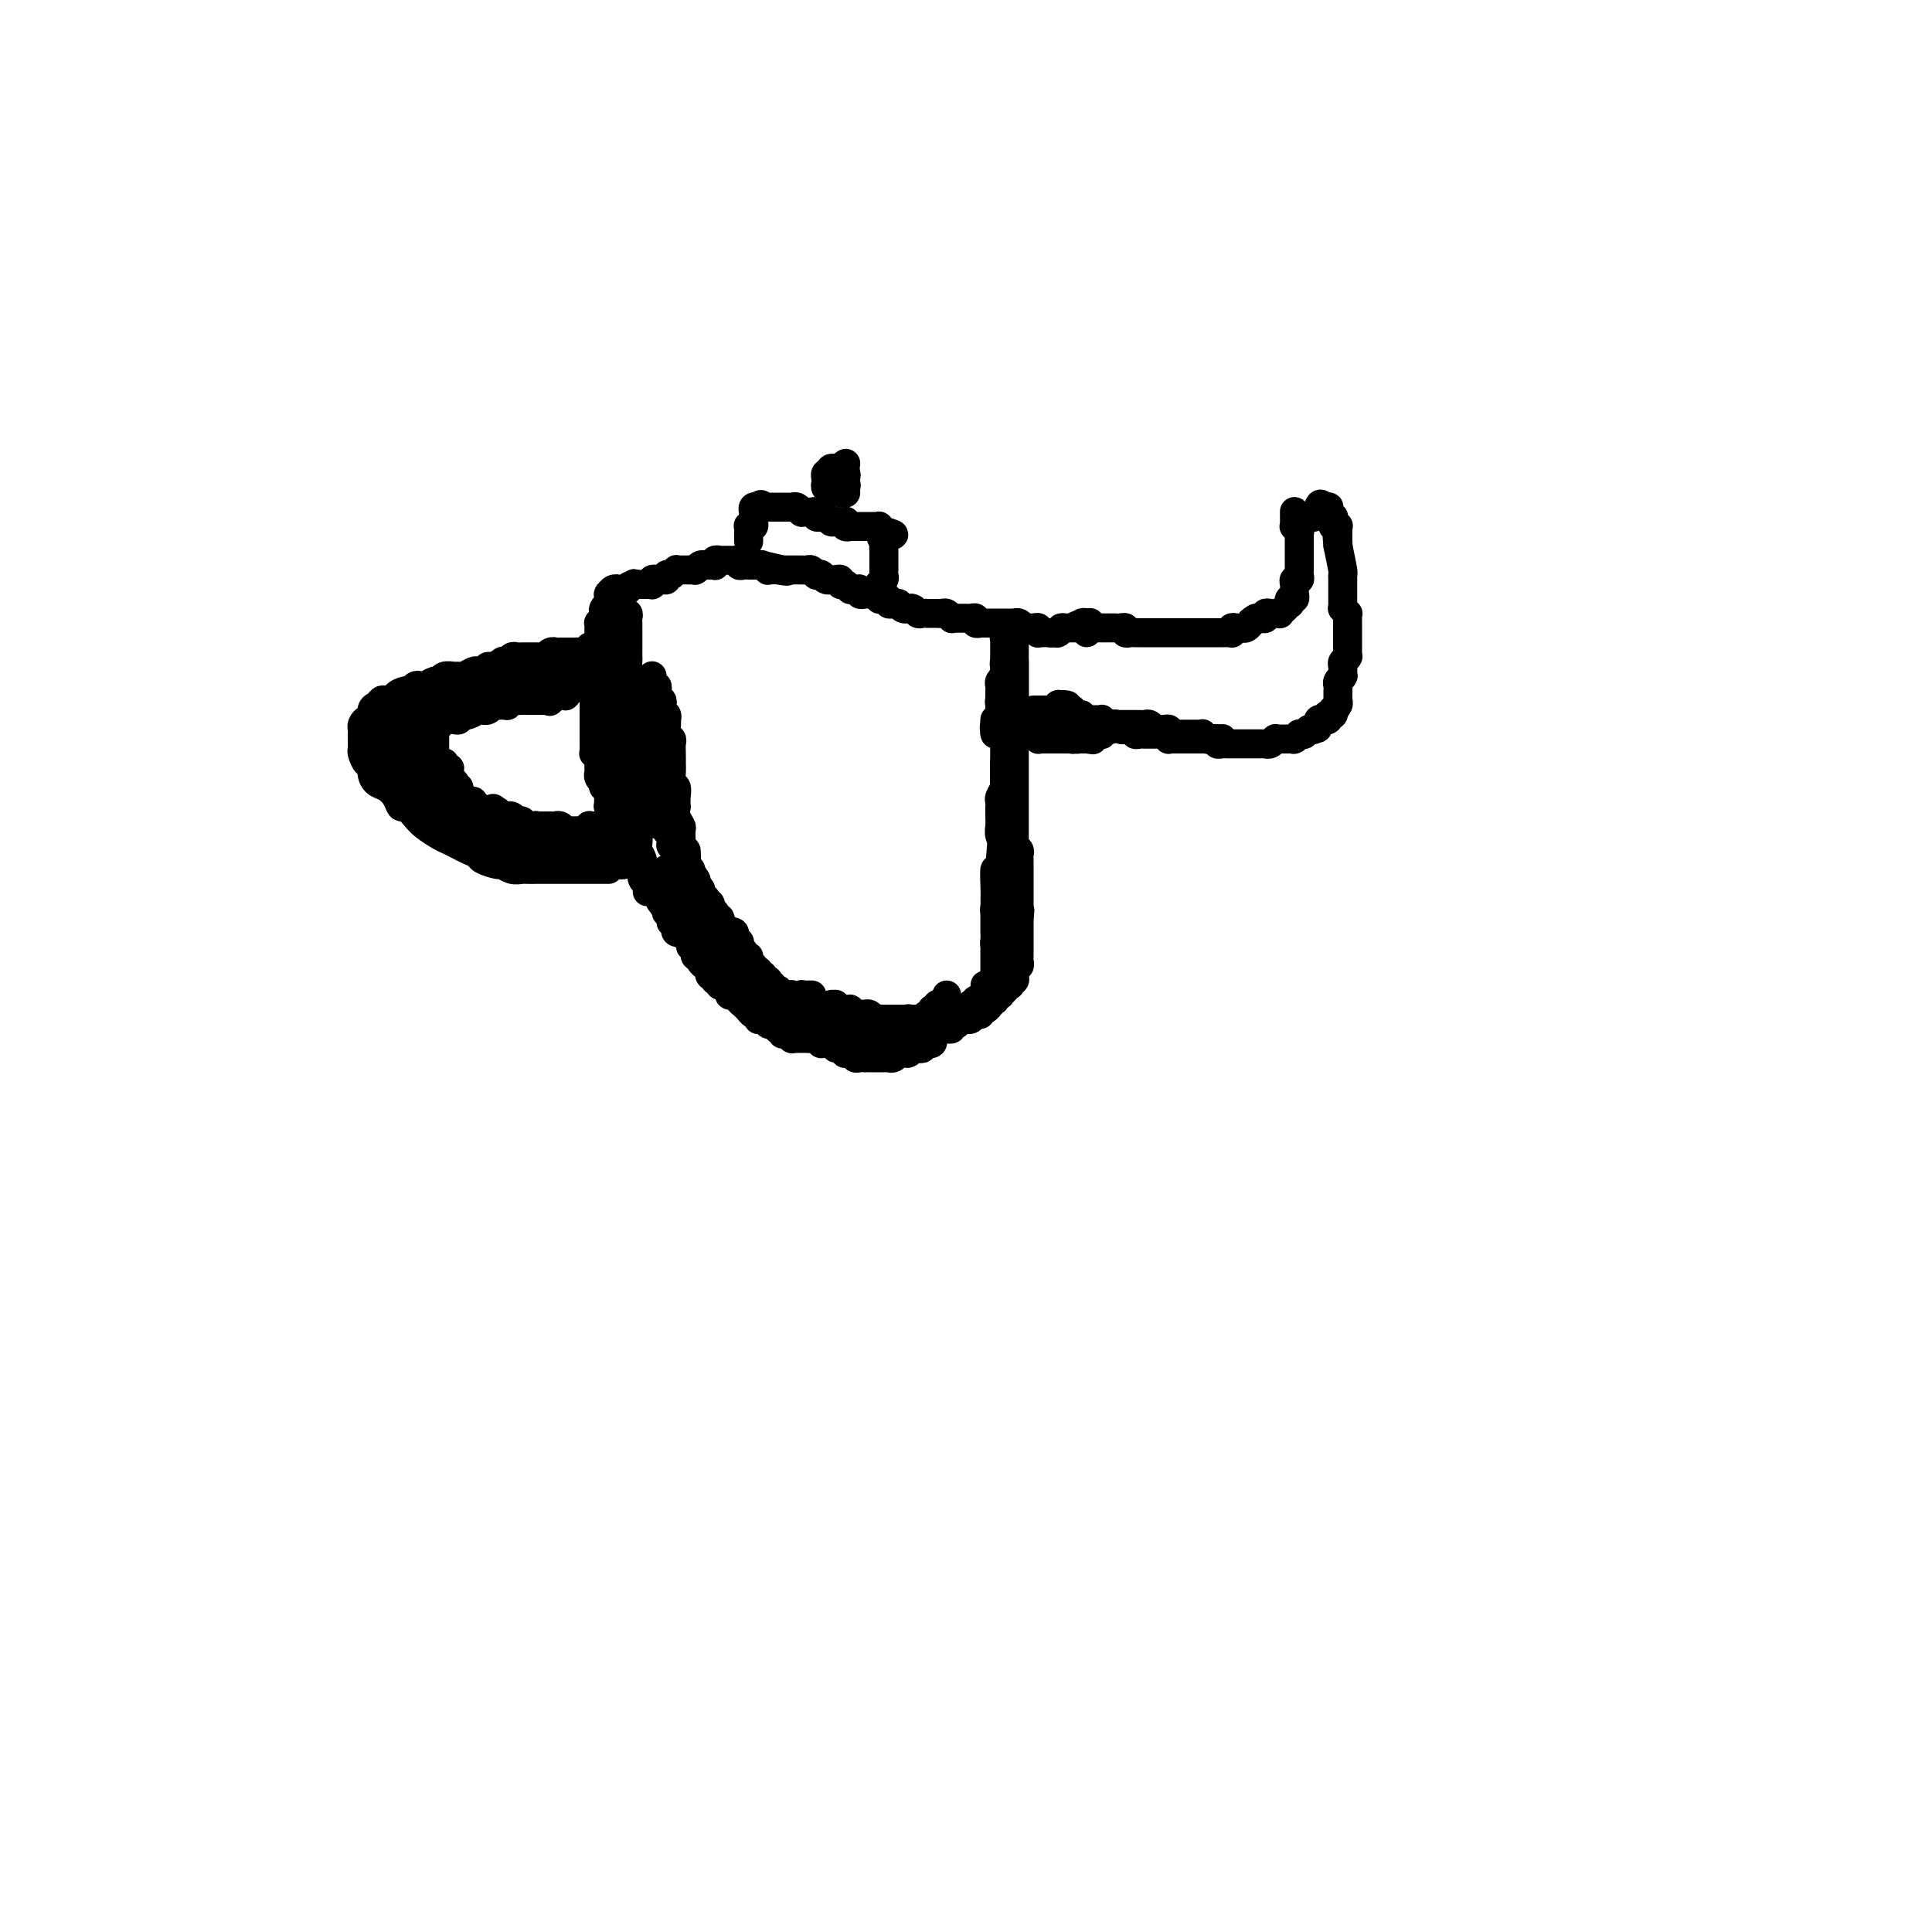 <svg viewBox='0 0 400 400' version='1.1' xmlns='http://www.w3.org/2000/svg' xmlns:xlink='http://www.w3.org/1999/xlink'><g fill='none' stroke='#000000' stroke-width='6' stroke-linecap='round' stroke-linejoin='round'><path d='M268,106c0.000,-0.081 0.000,-0.161 0,0c-0.000,0.161 -0.001,0.564 0,1c0.001,0.436 0.004,0.905 0,1c-0.004,0.095 -0.015,-0.186 0,0c0.015,0.186 0.057,0.837 0,1c-0.057,0.163 -0.211,-0.164 0,0c0.211,0.164 0.789,0.817 1,1c0.211,0.183 0.057,-0.105 0,0c-0.057,0.105 -0.015,0.601 0,1c0.015,0.399 0.004,0.699 0,1c-0.004,0.301 -0.001,0.602 0,1c0.001,0.398 0.000,0.894 0,1c-0.000,0.106 -0.000,-0.179 0,0c0.000,0.179 0.000,0.822 0,1c-0.000,0.178 -0.000,-0.110 0,0c0.000,0.110 0.000,0.617 0,1c-0.000,0.383 -0.000,0.641 0,1c0.000,0.359 0.001,0.818 0,1c-0.001,0.182 -0.004,0.086 0,0c0.004,-0.086 0.015,-0.164 0,0c-0.015,0.164 -0.057,0.568 0,1c0.057,0.432 0.211,0.890 0,1c-0.211,0.110 -0.789,-0.128 -1,0c-0.211,0.128 -0.057,0.623 0,1c0.057,0.377 0.015,0.636 0,1c-0.015,0.364 -0.003,0.834 0,1c0.003,0.166 -0.003,0.029 0,0c0.003,-0.029 0.015,0.049 0,0c-0.015,-0.049 -0.055,-0.224 0,0c0.055,0.224 0.207,0.849 0,1c-0.207,0.151 -0.772,-0.171 -1,0c-0.228,0.171 -0.118,0.834 0,1c0.118,0.166 0.243,-0.166 0,0c-0.243,0.166 -0.853,0.829 -1,1c-0.147,0.171 0.171,-0.150 0,0c-0.171,0.150 -0.830,0.772 -1,1c-0.170,0.228 0.148,0.061 0,0c-0.148,-0.061 -0.762,-0.017 -1,0c-0.238,0.017 -0.102,0.008 0,0c0.102,-0.008 0.168,-0.016 0,0c-0.168,0.016 -0.570,0.057 -1,0c-0.430,-0.057 -0.888,-0.211 -1,0c-0.112,0.211 0.124,0.788 0,1c-0.124,0.212 -0.607,0.061 -1,0c-0.393,-0.061 -0.697,-0.030 -1,0'/><path d='M260,128c-1.461,0.841 -1.113,0.943 -1,1c0.113,0.057 -0.007,0.068 0,0c0.007,-0.068 0.143,-0.214 0,0c-0.143,0.214 -0.564,0.788 -1,1c-0.436,0.212 -0.888,0.060 -1,0c-0.112,-0.060 0.114,-0.030 0,0c-0.114,0.030 -0.570,0.061 -1,0c-0.430,-0.061 -0.836,-0.212 -1,0c-0.164,0.212 -0.085,0.789 0,1c0.085,0.211 0.178,0.057 0,0c-0.178,-0.057 -0.626,-0.015 -1,0c-0.374,0.015 -0.673,0.004 -1,0c-0.327,-0.004 -0.680,-0.001 -1,0c-0.320,0.001 -0.607,0.000 -1,0c-0.393,-0.000 -0.893,-0.000 -1,0c-0.107,0.000 0.179,0.000 0,0c-0.179,-0.000 -0.822,-0.000 -1,0c-0.178,0.000 0.110,0.000 0,0c-0.110,-0.000 -0.617,-0.000 -1,0c-0.383,0.000 -0.641,0.000 -1,0c-0.359,-0.000 -0.818,-0.000 -1,0c-0.182,0.000 -0.087,0.000 0,0c0.087,-0.000 0.164,-0.000 0,0c-0.164,0.000 -0.570,0.000 -1,0c-0.430,-0.000 -0.884,0.000 -1,0c-0.116,-0.000 0.106,-0.000 0,0c-0.106,0.000 -0.540,0.000 -1,0c-0.460,-0.000 -0.946,-0.000 -1,0c-0.054,0.000 0.322,0.000 0,0c-0.322,-0.000 -1.344,-0.000 -2,0c-0.656,0.000 -0.947,0.000 -1,0c-0.053,-0.000 0.130,-0.000 0,0c-0.130,0.000 -0.573,0.000 -1,0c-0.427,-0.000 -0.836,-0.000 -1,0c-0.164,0.000 -0.082,0.000 0,0c0.082,-0.000 0.163,-0.000 0,0c-0.163,0.000 -0.569,0.001 -1,0c-0.431,-0.001 -0.885,-0.004 -1,0c-0.115,0.004 0.110,0.015 0,0c-0.110,-0.015 -0.554,-0.057 -1,0c-0.446,0.057 -0.894,0.211 -1,0c-0.106,-0.211 0.130,-0.789 0,-1c-0.130,-0.211 -0.626,-0.057 -1,0c-0.374,0.057 -0.626,0.015 -1,0c-0.374,-0.015 -0.870,-0.004 -1,0c-0.130,0.004 0.105,0.001 0,0c-0.105,-0.001 -0.549,0.000 -1,0c-0.451,-0.000 -0.908,-0.001 -1,0c-0.092,0.001 0.182,0.005 0,0c-0.182,-0.005 -0.819,-0.019 -1,0c-0.181,0.019 0.095,0.071 0,0c-0.095,-0.071 -0.562,-0.267 -1,0c-0.438,0.267 -0.849,0.995 -1,1c-0.151,0.005 -0.043,-0.713 0,-1c0.043,-0.287 0.022,-0.144 0,0'/><path d='M225,130c-4.200,-0.378 -1.200,-0.822 0,-1c1.200,-0.178 0.600,-0.089 0,0'/><path d='M221,146c-0.504,-0.111 -1.008,-0.222 -1,0c0.008,0.222 0.528,0.776 1,1c0.472,0.224 0.897,0.116 1,0c0.103,-0.116 -0.116,-0.241 0,0c0.116,0.241 0.566,0.849 1,1c0.434,0.151 0.852,-0.156 1,0c0.148,0.156 0.025,0.774 0,1c-0.025,0.226 0.049,0.061 0,0c-0.049,-0.061 -0.219,-0.016 0,0c0.219,0.016 0.828,0.004 1,0c0.172,-0.004 -0.094,-0.001 0,0c0.094,0.001 0.547,-0.001 1,0c0.453,0.001 0.905,0.004 1,0c0.095,-0.004 -0.168,-0.015 0,0c0.168,0.015 0.767,0.057 1,0c0.233,-0.057 0.100,-0.211 0,0c-0.100,0.211 -0.167,0.788 0,1c0.167,0.212 0.569,0.061 1,0c0.431,-0.061 0.890,-0.030 1,0c0.110,0.030 -0.129,0.061 0,0c0.129,-0.061 0.626,-0.212 1,0c0.374,0.212 0.626,0.788 1,1c0.374,0.212 0.870,0.061 1,0c0.130,-0.061 -0.106,-0.030 0,0c0.106,0.030 0.554,0.061 1,0c0.446,-0.061 0.889,-0.212 1,0c0.111,0.212 -0.110,0.789 0,1c0.110,0.211 0.550,0.057 1,0c0.450,-0.057 0.908,-0.015 1,0c0.092,0.015 -0.183,0.004 0,0c0.183,-0.004 0.822,-0.001 1,0c0.178,0.001 -0.106,-0.001 0,0c0.106,0.001 0.603,0.004 1,0c0.397,-0.004 0.694,-0.015 1,0c0.306,0.015 0.621,0.057 1,0c0.379,-0.057 0.823,-0.211 1,0c0.177,0.211 0.089,0.789 0,1c-0.089,0.211 -0.178,0.057 0,0c0.178,-0.057 0.622,-0.015 1,0c0.378,0.015 0.689,0.004 1,0c0.311,-0.004 0.622,-0.001 1,0c0.378,0.001 0.822,0.000 1,0c0.178,-0.000 0.089,-0.000 0,0c-0.089,0.000 -0.178,0.000 0,0c0.178,-0.000 0.622,0.000 1,0c0.378,-0.000 0.689,-0.000 1,0c0.311,0.000 0.622,0.000 1,0c0.378,-0.000 0.823,-0.001 1,0c0.177,0.001 0.085,0.004 0,0c-0.085,-0.004 -0.164,-0.015 0,0c0.164,0.015 0.570,0.057 1,0c0.430,-0.057 0.885,-0.211 1,0c0.115,0.211 -0.109,0.789 0,1c0.109,0.211 0.551,0.057 1,0c0.449,-0.057 0.904,-0.015 1,0c0.096,0.015 -0.167,0.004 0,0c0.167,-0.004 0.766,-0.001 1,0c0.234,0.001 0.104,0.000 0,0c-0.104,-0.000 -0.182,-0.000 0,0c0.182,0.000 0.622,0.000 1,0c0.378,-0.000 0.693,-0.000 1,0c0.307,0.000 0.607,-0.000 1,0c0.393,0.000 0.880,0.000 1,0c0.120,-0.000 -0.126,-0.000 0,0c0.126,0.000 0.625,0.001 1,0c0.375,-0.001 0.626,-0.004 1,0c0.374,0.004 0.871,0.015 1,0c0.129,-0.015 -0.110,-0.057 0,0c0.110,0.057 0.568,0.211 1,0c0.432,-0.211 0.838,-0.789 1,-1c0.162,-0.211 0.081,-0.057 0,0c-0.081,0.057 -0.161,0.015 0,0c0.161,-0.015 0.564,-0.004 1,0c0.436,0.004 0.905,0.001 1,0c0.095,-0.001 -0.185,-0.001 0,0c0.185,0.001 0.833,0.001 1,0c0.167,-0.001 -0.147,-0.004 0,0c0.147,0.004 0.756,0.015 1,0c0.244,-0.015 0.122,-0.057 0,0c-0.122,0.057 -0.244,0.212 0,0c0.244,-0.212 0.853,-0.792 1,-1c0.147,-0.208 -0.167,-0.046 0,0c0.167,0.046 0.814,-0.026 1,0c0.186,0.026 -0.090,0.150 0,0c0.090,-0.150 0.545,-0.575 1,-1'/><path d='M271,151c3.007,-0.460 1.524,-0.109 1,0c-0.524,0.109 -0.087,-0.022 0,0c0.087,0.022 -0.174,0.198 0,0c0.174,-0.198 0.782,-0.771 1,-1c0.218,-0.229 0.045,-0.114 0,0c-0.045,0.114 0.040,0.226 0,0c-0.040,-0.226 -0.203,-0.792 0,-1c0.203,-0.208 0.773,-0.060 1,0c0.227,0.060 0.112,0.030 0,0c-0.112,-0.030 -0.223,-0.059 0,0c0.223,0.059 0.778,0.208 1,0c0.222,-0.208 0.111,-0.773 0,-1c-0.111,-0.227 -0.222,-0.116 0,0c0.222,0.116 0.777,0.238 1,0c0.223,-0.238 0.112,-0.834 0,-1c-0.112,-0.166 -0.226,0.100 0,0c0.226,-0.100 0.793,-0.567 1,-1c0.207,-0.433 0.056,-0.833 0,-1c-0.056,-0.167 -0.015,-0.100 0,0c0.015,0.100 0.004,0.234 0,0c-0.004,-0.234 -0.002,-0.836 0,-1c0.002,-0.164 0.004,0.110 0,0c-0.004,-0.110 -0.015,-0.604 0,-1c0.015,-0.396 0.057,-0.693 0,-1c-0.057,-0.307 -0.211,-0.622 0,-1c0.211,-0.378 0.789,-0.818 1,-1c0.211,-0.182 0.057,-0.104 0,0c-0.057,0.104 -0.016,0.235 0,0c0.016,-0.235 0.008,-0.837 0,-1c-0.008,-0.163 -0.016,0.114 0,0c0.016,-0.114 0.057,-0.618 0,-1c-0.057,-0.382 -0.211,-0.642 0,-1c0.211,-0.358 0.789,-0.813 1,-1c0.211,-0.187 0.057,-0.106 0,0c-0.057,0.106 -0.015,0.236 0,0c0.015,-0.236 0.004,-0.837 0,-1c-0.004,-0.163 -0.001,0.111 0,0c0.001,-0.111 0.000,-0.607 0,-1c-0.000,-0.393 -0.000,-0.683 0,-1c0.000,-0.317 0.000,-0.662 0,-1c-0.000,-0.338 -0.000,-0.669 0,-1c0.000,-0.331 0.001,-0.662 0,-1c-0.001,-0.338 -0.004,-0.683 0,-1c0.004,-0.317 0.015,-0.606 0,-1c-0.015,-0.394 -0.057,-0.893 0,-1c0.057,-0.107 0.211,0.179 0,0c-0.211,-0.179 -0.789,-0.822 -1,-1c-0.211,-0.178 -0.057,0.110 0,0c0.057,-0.110 0.015,-0.617 0,-1c-0.015,-0.383 -0.004,-0.641 0,-1c0.004,-0.359 0.001,-0.817 0,-1c-0.001,-0.183 -0.000,-0.090 0,0c0.000,0.090 -0.000,0.178 0,0c0.000,-0.178 0.001,-0.622 0,-1c-0.001,-0.378 -0.003,-0.690 0,-1c0.003,-0.310 0.011,-0.619 0,-1c-0.011,-0.381 -0.041,-0.833 0,-1c0.041,-0.167 0.155,-0.048 0,-1c-0.155,-0.952 -0.577,-2.976 -1,-5'/><path d='M277,113c-0.309,-3.509 -0.083,-0.782 0,0c0.083,0.782 0.022,-0.383 0,-1c-0.022,-0.617 -0.005,-0.688 0,-1c0.005,-0.312 -0.002,-0.867 0,-1c0.002,-0.133 0.015,0.157 0,0c-0.015,-0.157 -0.056,-0.759 0,-1c0.056,-0.241 0.211,-0.121 0,0c-0.211,0.121 -0.788,0.243 -1,0c-0.212,-0.243 -0.061,-0.853 0,-1c0.061,-0.147 0.030,0.167 0,0c-0.030,-0.167 -0.060,-0.815 0,-1c0.060,-0.185 0.208,0.094 0,0c-0.208,-0.094 -0.774,-0.561 -1,-1c-0.226,-0.439 -0.113,-0.850 0,-1c0.113,-0.150 0.226,-0.040 0,0c-0.226,0.040 -0.792,0.011 -1,0c-0.208,-0.011 -0.060,-0.003 0,0c0.060,0.003 0.030,0.002 0,0'/><path d='M274,105c-0.690,-1.242 -0.916,-0.348 -1,0c-0.084,0.348 -0.026,0.150 0,0c0.026,-0.150 0.021,-0.250 0,0c-0.021,0.250 -0.058,0.852 0,1c0.058,0.148 0.211,-0.156 0,0c-0.211,0.156 -0.788,0.773 -1,1c-0.212,0.227 -0.061,0.065 0,0c0.061,-0.065 0.030,-0.032 0,0'/><path d='M225,129c-0.425,-0.113 -0.850,-0.226 -1,0c-0.150,0.226 -0.025,0.793 0,1c0.025,0.207 -0.049,0.056 0,0c0.049,-0.056 0.220,-0.015 0,0c-0.220,0.015 -0.833,0.004 -1,0c-0.167,-0.004 0.110,-0.001 0,0c-0.110,0.001 -0.606,0.000 -1,0c-0.394,-0.000 -0.684,-0.000 -1,0c-0.316,0.000 -0.658,0.000 -1,0'/><path d='M220,130c-0.714,0.094 0.001,-0.171 0,0c-0.001,0.171 -0.719,0.778 -1,1c-0.281,0.222 -0.127,0.060 0,0c0.127,-0.060 0.226,-0.016 0,0c-0.226,0.016 -0.779,0.005 -1,0c-0.221,-0.005 -0.111,-0.002 0,0'/><path d='M218,131c-0.491,0.154 -0.719,0.037 -1,0c-0.281,-0.037 -0.614,0.004 -1,0c-0.386,-0.004 -0.825,-0.054 -1,0c-0.175,0.054 -0.084,0.210 0,0c0.084,-0.210 0.163,-0.787 0,-1c-0.163,-0.213 -0.568,-0.061 -1,0c-0.432,0.061 -0.890,0.030 -1,0c-0.110,-0.030 0.129,-0.061 0,0c-0.129,0.061 -0.626,0.212 -1,0c-0.374,-0.212 -0.625,-0.789 -1,-1c-0.375,-0.211 -0.874,-0.057 -1,0c-0.126,0.057 0.120,0.015 0,0c-0.120,-0.015 -0.606,-0.004 -1,0c-0.394,0.004 -0.697,0.001 -1,0c-0.303,-0.001 -0.606,-0.000 -1,0c-0.394,0.000 -0.880,0.000 -1,0c-0.120,-0.000 0.127,-0.000 0,0c-0.127,0.000 -0.626,0.001 -1,0c-0.374,-0.001 -0.621,-0.004 -1,0c-0.379,0.004 -0.889,0.015 -1,0c-0.111,-0.015 0.178,-0.057 0,0c-0.178,0.057 -0.822,0.211 -1,0c-0.178,-0.211 0.111,-0.789 0,-1c-0.111,-0.211 -0.621,-0.057 -1,0c-0.379,0.057 -0.627,0.015 -1,0c-0.373,-0.015 -0.871,-0.004 -1,0c-0.129,0.004 0.110,0.002 0,0c-0.110,-0.002 -0.568,-0.004 -1,0c-0.432,0.004 -0.837,0.015 -1,0c-0.163,-0.015 -0.085,-0.057 0,0c0.085,0.057 0.176,0.211 0,0c-0.176,-0.211 -0.621,-0.789 -1,-1c-0.379,-0.211 -0.694,-0.057 -1,0c-0.306,0.057 -0.603,0.015 -1,0c-0.397,-0.015 -0.894,-0.004 -1,0c-0.106,0.004 0.179,0.002 0,0c-0.179,-0.002 -0.821,-0.004 -1,0c-0.179,0.004 0.106,0.015 0,0c-0.106,-0.015 -0.602,-0.057 -1,0c-0.398,0.057 -0.698,0.212 -1,0c-0.302,-0.212 -0.607,-0.793 -1,-1c-0.393,-0.207 -0.875,-0.041 -1,0c-0.125,0.041 0.107,-0.042 0,0c-0.107,0.042 -0.555,0.208 -1,0c-0.445,-0.208 -0.889,-0.792 -1,-1c-0.111,-0.208 0.111,-0.042 0,0c-0.111,0.042 -0.556,-0.040 -1,0c-0.444,0.040 -0.889,0.203 -1,0c-0.111,-0.203 0.111,-0.772 0,-1c-0.111,-0.228 -0.554,-0.114 -1,0c-0.446,0.114 -0.894,0.227 -1,0c-0.106,-0.227 0.129,-0.793 0,-1c-0.129,-0.207 -0.622,-0.056 -1,0c-0.378,0.056 -0.641,0.016 -1,0c-0.359,-0.016 -0.813,-0.008 -1,0c-0.187,0.008 -0.105,0.016 0,0c0.105,-0.016 0.234,-0.057 0,0c-0.234,0.057 -0.832,0.212 -1,0c-0.168,-0.212 0.095,-0.793 0,-1c-0.095,-0.207 -0.548,-0.041 -1,0c-0.452,0.041 -0.905,-0.042 -1,0c-0.095,0.042 0.167,0.208 0,0c-0.167,-0.208 -0.762,-0.792 -1,-1c-0.238,-0.208 -0.119,-0.042 0,0c0.119,0.042 0.238,-0.041 0,0c-0.238,0.041 -0.834,0.207 -1,0c-0.166,-0.207 0.096,-0.786 0,-1c-0.096,-0.214 -0.551,-0.061 -1,0c-0.449,0.061 -0.891,0.030 -1,0c-0.109,-0.030 0.115,-0.061 0,0c-0.115,0.061 -0.571,0.212 -1,0c-0.429,-0.212 -0.832,-0.788 -1,-1c-0.168,-0.212 -0.101,-0.061 0,0c0.101,0.061 0.234,0.030 0,0c-0.234,-0.030 -0.837,-0.061 -1,0c-0.163,0.061 0.114,0.212 0,0c-0.114,-0.212 -0.618,-0.789 -1,-1c-0.382,-0.211 -0.641,-0.057 -1,0c-0.359,0.057 -0.818,0.015 -1,0c-0.182,-0.015 -0.086,-0.004 0,0c0.086,0.004 0.164,0.001 0,0c-0.164,-0.001 -0.569,-0.000 -1,0c-0.431,0.000 -0.886,0.000 -1,0c-0.114,-0.000 0.114,-0.000 0,0c-0.114,0.000 -0.569,0.000 -1,0c-0.431,-0.000 -0.837,-0.000 -1,0c-0.163,0.000 -0.081,0.000 0,0'/><path d='M162,118c-8.614,-2.011 -2.150,-0.538 0,0c2.150,0.538 -0.015,0.140 -1,0c-0.985,-0.140 -0.789,-0.024 -1,0c-0.211,0.024 -0.827,-0.046 -1,0c-0.173,0.046 0.098,0.209 0,0c-0.098,-0.209 -0.565,-0.788 -1,-1c-0.435,-0.212 -0.838,-0.057 -1,0c-0.162,0.057 -0.085,0.015 0,0c0.085,-0.015 0.176,-0.003 0,0c-0.176,0.003 -0.621,-0.003 -1,0c-0.379,0.003 -0.693,0.015 -1,0c-0.307,-0.015 -0.607,-0.057 -1,0c-0.393,0.057 -0.878,0.211 -1,0c-0.122,-0.211 0.121,-0.789 0,-1c-0.121,-0.211 -0.606,-0.056 -1,0c-0.394,0.056 -0.698,0.014 -1,0c-0.302,-0.014 -0.603,0.000 -1,0c-0.397,-0.000 -0.890,-0.014 -1,0c-0.110,0.014 0.164,0.056 0,0c-0.164,-0.056 -0.766,-0.211 -1,0c-0.234,0.211 -0.100,0.789 0,1c0.100,0.211 0.168,0.056 0,0c-0.168,-0.056 -0.570,-0.011 -1,0c-0.430,0.011 -0.886,-0.011 -1,0c-0.114,0.011 0.114,0.056 0,0c-0.114,-0.056 -0.571,-0.211 -1,0c-0.429,0.211 -0.832,0.789 -1,1c-0.168,0.211 -0.102,0.057 0,0c0.102,-0.057 0.238,-0.015 0,0c-0.238,0.015 -0.851,0.004 -1,0c-0.149,-0.004 0.166,-0.001 0,0c-0.166,0.001 -0.814,-0.001 -1,0c-0.186,0.001 0.090,0.004 0,0c-0.090,-0.004 -0.546,-0.015 -1,0c-0.454,0.015 -0.905,0.057 -1,0c-0.095,-0.057 0.167,-0.212 0,0c-0.167,0.212 -0.762,0.793 -1,1c-0.238,0.207 -0.119,0.041 0,0c0.119,-0.041 0.238,0.041 0,0c-0.238,-0.041 -0.833,-0.207 -1,0c-0.167,0.207 0.095,0.786 0,1c-0.095,0.214 -0.547,0.061 -1,0c-0.453,-0.061 -0.906,-0.030 -1,0c-0.094,0.030 0.172,0.061 0,0c-0.172,-0.061 -0.781,-0.212 -1,0c-0.219,0.212 -0.047,0.789 0,1c0.047,0.211 -0.030,0.057 0,0c0.030,-0.057 0.165,-0.015 0,0c-0.165,0.015 -0.632,0.004 -1,0c-0.368,-0.004 -0.638,-0.001 -1,0c-0.362,0.001 -0.818,0.000 -1,0c-0.182,-0.000 -0.091,-0.000 0,0'/><path d='M132,121c-3.029,0.790 -1.600,0.264 -1,0c0.600,-0.264 0.372,-0.267 0,0c-0.372,0.267 -0.888,0.803 -1,1c-0.112,0.197 0.181,0.053 0,0c-0.181,-0.053 -0.836,-0.015 -1,0c-0.164,0.015 0.162,0.008 0,0c-0.162,-0.008 -0.814,-0.016 -1,0c-0.186,0.016 0.094,0.057 0,0c-0.094,-0.057 -0.561,-0.212 -1,0c-0.439,0.212 -0.850,0.792 -1,1c-0.150,0.208 -0.041,0.046 0,0c0.041,-0.046 0.012,0.025 0,0c-0.012,-0.025 -0.007,-0.148 0,0c0.007,0.148 0.016,0.565 0,1c-0.016,0.435 -0.057,0.886 0,1c0.057,0.114 0.211,-0.110 0,0c-0.211,0.110 -0.789,0.555 -1,1c-0.211,0.445 -0.057,0.889 0,1c0.057,0.111 0.016,-0.111 0,0c-0.016,0.111 -0.008,0.556 0,1'/><path d='M125,128c-0.381,1.012 -0.834,1.041 -1,1c-0.166,-0.041 -0.044,-0.150 0,0c0.044,0.150 0.012,0.561 0,1c-0.012,0.439 -0.003,0.905 0,1c0.003,0.095 0.001,-0.182 0,0c-0.001,0.182 -0.001,0.822 0,1c0.001,0.178 0.001,-0.106 0,0c-0.001,0.106 -0.004,0.602 0,1c0.004,0.398 0.015,0.698 0,1c-0.015,0.302 -0.057,0.605 0,1c0.057,0.395 0.211,0.880 0,1c-0.211,0.120 -0.789,-0.127 -1,0c-0.211,0.127 -0.057,0.627 0,1c0.057,0.373 0.015,0.620 0,1c-0.015,0.380 -0.004,0.893 0,1c0.004,0.107 0.001,-0.193 0,0c-0.001,0.193 -0.000,0.877 0,1c0.000,0.123 0.000,-0.317 0,0c-0.000,0.317 -0.000,1.390 0,2c0.000,0.610 0.000,0.756 0,1c-0.000,0.244 -0.000,0.586 0,1c0.000,0.414 0.000,0.898 0,1c-0.000,0.102 -0.000,-0.180 0,0c0.000,0.180 0.000,0.823 0,1c-0.000,0.177 -0.000,-0.112 0,0c0.000,0.112 0.000,0.625 0,1c-0.000,0.375 -0.000,0.611 0,1c0.000,0.389 0.000,0.931 0,1c-0.000,0.069 -0.000,-0.335 0,0c0.000,0.335 0.000,1.409 0,2c-0.000,0.591 -0.000,0.698 0,1c0.000,0.302 0.000,0.798 0,1c-0.000,0.202 -0.000,0.109 0,0c0.000,-0.109 0.000,-0.236 0,0c-0.000,0.236 -0.001,0.833 0,1c0.001,0.167 0.004,-0.096 0,0c-0.004,0.096 -0.015,0.551 0,1c0.015,0.449 0.057,0.891 0,1c-0.057,0.109 -0.211,-0.115 0,0c0.211,0.115 0.789,0.569 1,1c0.211,0.431 0.057,0.837 0,1c-0.057,0.163 -0.015,0.081 0,0c0.015,-0.081 0.003,-0.163 0,0c-0.003,0.163 0.003,0.569 0,1c-0.003,0.431 -0.015,0.886 0,1c0.015,0.114 0.057,-0.114 0,0c-0.057,0.114 -0.212,0.570 0,1c0.212,0.430 0.793,0.832 1,1c0.207,0.168 0.041,0.100 0,0c-0.041,-0.100 0.041,-0.234 0,0c-0.041,0.234 -0.207,0.836 0,1c0.207,0.164 0.788,-0.110 1,0c0.212,0.110 0.057,0.604 0,1c-0.057,0.396 -0.016,0.694 0,1c0.016,0.306 0.008,0.621 0,1c-0.008,0.379 -0.016,0.824 0,1c0.016,0.176 0.057,0.085 0,0c-0.057,-0.085 -0.212,-0.162 0,0c0.212,0.162 0.793,0.564 1,1c0.207,0.436 0.042,0.905 0,1c-0.042,0.095 0.040,-0.185 0,0c-0.040,0.185 -0.203,0.833 0,1c0.203,0.167 0.773,-0.147 1,0c0.227,0.147 0.112,0.757 0,1c-0.112,0.243 -0.223,0.120 0,0c0.223,-0.120 0.778,-0.238 1,0c0.222,0.238 0.112,0.833 0,1c-0.112,0.167 -0.226,-0.095 0,0c0.226,0.095 0.792,0.546 1,1c0.208,0.454 0.060,0.910 0,1c-0.060,0.090 -0.030,-0.187 0,0c0.030,0.187 0.059,0.837 0,1c-0.059,0.163 -0.208,-0.163 0,0c0.208,0.163 0.773,0.813 1,1c0.227,0.187 0.118,-0.091 0,0c-0.118,0.091 -0.243,0.550 0,1c0.243,0.450 0.854,0.890 1,1c0.146,0.110 -0.172,-0.110 0,0c0.172,0.110 0.834,0.551 1,1c0.166,0.449 -0.166,0.908 0,1c0.166,0.092 0.829,-0.181 1,0c0.171,0.181 -0.150,0.818 0,1c0.150,0.182 0.773,-0.091 1,0c0.227,0.091 0.060,0.546 0,1c-0.060,0.454 -0.012,0.905 0,1c0.012,0.095 -0.012,-0.168 0,0c0.012,0.168 0.058,0.766 0,1c-0.058,0.234 -0.222,0.104 0,0c0.222,-0.104 0.829,-0.182 1,0c0.171,0.182 -0.094,0.623 0,1c0.094,0.377 0.547,0.688 1,1'/><path d='M137,186c2.029,4.106 0.600,1.870 0,1c-0.600,-0.870 -0.371,-0.374 0,0c0.371,0.374 0.883,0.626 1,1c0.117,0.374 -0.161,0.870 0,1c0.161,0.130 0.761,-0.106 1,0c0.239,0.106 0.115,0.554 0,1c-0.115,0.446 -0.223,0.890 0,1c0.223,0.110 0.777,-0.115 1,0c0.223,0.115 0.116,0.571 0,1c-0.116,0.429 -0.243,0.832 0,1c0.243,0.168 0.854,0.100 1,0c0.146,-0.100 -0.172,-0.233 0,0c0.172,0.233 0.834,0.832 1,1c0.166,0.168 -0.166,-0.095 0,0c0.166,0.095 0.829,0.548 1,1c0.171,0.452 -0.150,0.905 0,1c0.150,0.095 0.771,-0.167 1,0c0.229,0.167 0.065,0.762 0,1c-0.065,0.238 -0.033,0.119 0,0c0.033,-0.119 0.065,-0.238 0,0c-0.065,0.238 -0.229,0.833 0,1c0.229,0.167 0.850,-0.095 1,0c0.150,0.095 -0.170,0.546 0,1c0.170,0.454 0.829,0.910 1,1c0.171,0.090 -0.147,-0.186 0,0c0.147,0.186 0.758,0.833 1,1c0.242,0.167 0.117,-0.148 0,0c-0.117,0.148 -0.224,0.758 0,1c0.224,0.242 0.778,0.116 1,0c0.222,-0.116 0.111,-0.223 0,0c-0.111,0.223 -0.223,0.777 0,1c0.223,0.223 0.782,0.115 1,0c0.218,-0.115 0.096,-0.237 0,0c-0.096,0.237 -0.167,0.834 0,1c0.167,0.166 0.571,-0.100 1,0c0.429,0.100 0.885,0.565 1,1c0.115,0.435 -0.109,0.838 0,1c0.109,0.162 0.550,0.081 1,0c0.450,-0.081 0.909,-0.161 1,0c0.091,0.161 -0.187,0.564 0,1c0.187,0.436 0.837,0.906 1,1c0.163,0.094 -0.163,-0.186 0,0c0.163,0.186 0.814,0.838 1,1c0.186,0.162 -0.093,-0.167 0,0c0.093,0.167 0.560,0.829 1,1c0.440,0.171 0.854,-0.150 1,0c0.146,0.150 0.024,0.773 0,1c-0.024,0.227 0.050,0.060 0,0c-0.050,-0.060 -0.225,-0.012 0,0c0.225,0.012 0.849,-0.011 1,0c0.151,0.011 -0.171,0.054 0,0c0.171,-0.054 0.834,-0.207 1,0c0.166,0.207 -0.167,0.774 0,1c0.167,0.226 0.833,0.112 1,0c0.167,-0.112 -0.166,-0.222 0,0c0.166,0.222 0.829,0.777 1,1c0.171,0.223 -0.151,0.112 0,0c0.151,-0.112 0.775,-0.227 1,0c0.225,0.227 0.050,0.797 0,1c-0.050,0.203 0.024,0.040 0,0c-0.024,-0.040 -0.146,0.042 0,0c0.146,-0.042 0.560,-0.207 1,0c0.440,0.207 0.906,0.788 1,1c0.094,0.212 -0.185,0.057 0,0c0.185,-0.057 0.833,-0.015 1,0c0.167,0.015 -0.149,0.004 0,0c0.149,-0.004 0.761,-0.001 1,0c0.239,0.001 0.105,-0.001 0,0c-0.105,0.001 -0.182,0.004 0,0c0.182,-0.004 0.622,-0.015 1,0c0.378,0.015 0.693,0.057 1,0c0.307,-0.057 0.607,-0.211 1,0c0.393,0.211 0.877,0.789 1,1c0.123,0.211 -0.117,0.057 0,0c0.117,-0.057 0.592,-0.015 1,0c0.408,0.015 0.750,0.004 1,0c0.250,-0.004 0.410,-0.001 1,0c0.590,0.001 1.612,0.000 2,0c0.388,-0.000 0.142,-0.000 0,0c-0.142,0.000 -0.179,0.000 0,0c0.179,-0.000 0.573,-0.000 1,0c0.427,0.000 0.885,0.000 1,0c0.115,-0.000 -0.114,-0.000 0,0c0.114,0.000 0.569,0.000 1,0c0.431,-0.000 0.836,-0.000 1,0c0.164,0.000 0.086,0.000 0,0c-0.086,-0.000 -0.182,-0.000 0,0c0.182,0.000 0.640,0.001 1,0c0.360,-0.001 0.622,-0.004 1,0c0.378,0.004 0.872,0.015 1,0c0.128,-0.015 -0.110,-0.057 0,0c0.110,0.057 0.568,0.211 1,0c0.432,-0.211 0.837,-0.789 1,-1c0.163,-0.211 0.085,-0.057 0,0c-0.085,0.057 -0.178,0.015 0,0c0.178,-0.015 0.625,-0.004 1,0c0.375,0.004 0.678,0.001 1,0c0.322,-0.001 0.663,-0.000 1,0c0.337,0.000 0.668,0.000 1,0'/><path d='M188,215c4.039,0.155 1.138,0.041 0,0c-1.138,-0.041 -0.512,-0.010 0,0c0.512,0.010 0.912,-0.001 1,0c0.088,0.001 -0.135,0.014 0,0c0.135,-0.014 0.628,-0.056 1,0c0.372,0.056 0.621,0.211 1,0c0.379,-0.211 0.886,-0.789 1,-1c0.114,-0.211 -0.166,-0.056 0,0c0.166,0.056 0.780,0.011 1,0c0.220,-0.011 0.048,0.011 0,0c-0.048,-0.011 0.028,-0.056 0,0c-0.028,0.056 -0.161,0.212 0,0c0.161,-0.212 0.616,-0.793 1,-1c0.384,-0.207 0.695,-0.042 1,0c0.305,0.042 0.602,-0.040 1,0c0.398,0.040 0.895,0.203 1,0c0.105,-0.203 -0.182,-0.772 0,-1c0.182,-0.228 0.832,-0.114 1,0c0.168,0.114 -0.147,0.227 0,0c0.147,-0.227 0.757,-0.793 1,-1c0.243,-0.207 0.121,-0.054 0,0c-0.121,0.054 -0.240,0.010 0,0c0.240,-0.010 0.839,0.012 1,0c0.161,-0.012 -0.115,-0.060 0,0c0.115,0.060 0.622,0.227 1,0c0.378,-0.227 0.627,-0.850 1,-1c0.373,-0.150 0.869,0.171 1,0c0.131,-0.171 -0.105,-0.834 0,-1c0.105,-0.166 0.550,0.166 1,0c0.450,-0.166 0.905,-0.828 1,-1c0.095,-0.172 -0.172,0.146 0,0c0.172,-0.146 0.782,-0.757 1,-1c0.218,-0.243 0.045,-0.118 0,0c-0.045,0.118 0.040,0.229 0,0c-0.040,-0.229 -0.203,-0.797 0,-1c0.203,-0.203 0.771,-0.039 1,0c0.229,0.039 0.118,-0.046 0,0c-0.118,0.046 -0.241,0.224 0,0c0.241,-0.224 0.848,-0.849 1,-1c0.152,-0.151 -0.152,0.171 0,0c0.152,-0.171 0.759,-0.834 1,-1c0.241,-0.166 0.117,0.166 0,0c-0.117,-0.166 -0.227,-0.828 0,-1c0.227,-0.172 0.792,0.147 1,0c0.208,-0.147 0.060,-0.760 0,-1c-0.060,-0.240 -0.030,-0.106 0,0c0.030,0.106 0.061,0.183 0,0c-0.061,-0.183 -0.212,-0.627 0,-1c0.212,-0.373 0.789,-0.673 1,-1c0.211,-0.327 0.057,-0.679 0,-1c-0.057,-0.321 -0.015,-0.611 0,-1c0.015,-0.389 0.004,-0.878 0,-1c-0.004,-0.122 -0.001,0.121 0,0c0.001,-0.121 0.000,-0.607 0,-1c-0.000,-0.393 -0.000,-0.693 0,-1c0.000,-0.307 0.000,-0.621 0,-1c-0.000,-0.379 -0.000,-0.822 0,-1c0.000,-0.178 0.000,-0.090 0,0c-0.000,0.090 -0.000,0.182 0,0c0.000,-0.182 0.000,-0.636 0,-1c-0.000,-0.364 -0.000,-0.636 0,-1c0.000,-0.364 0.000,-0.818 0,-1c-0.000,-0.182 -0.000,-0.091 0,0'/><path d='M211,190c0.309,-2.409 0.083,-1.433 0,-1c-0.083,0.433 -0.022,0.323 0,0c0.022,-0.323 0.006,-0.860 0,-1c-0.006,-0.140 -0.002,0.116 0,0c0.002,-0.116 0.000,-0.606 0,-1c-0.000,-0.394 -0.000,-0.693 0,-1c0.000,-0.307 0.000,-0.621 0,-1c-0.000,-0.379 -0.000,-0.823 0,-1c0.000,-0.177 0.000,-0.089 0,0c-0.000,0.089 -0.000,0.177 0,0c0.000,-0.177 -0.000,-0.621 0,-1c0.000,-0.379 0.000,-0.693 0,-1c-0.000,-0.307 -0.000,-0.608 0,-1c0.000,-0.392 0.000,-0.875 0,-1c-0.000,-0.125 -0.000,0.107 0,0c0.000,-0.107 0.001,-0.553 0,-1c-0.001,-0.447 -0.004,-0.894 0,-1c0.004,-0.106 0.015,0.129 0,0c-0.015,-0.129 -0.057,-0.622 0,-1c0.057,-0.378 0.211,-0.640 0,-1c-0.211,-0.360 -0.789,-0.817 -1,-1c-0.211,-0.183 -0.057,-0.090 0,0c0.057,0.090 0.015,0.178 0,0c-0.015,-0.178 -0.004,-0.621 0,-1c0.004,-0.379 0.001,-0.693 0,-1c-0.001,-0.307 -0.000,-0.607 0,-1c0.000,-0.393 0.000,-0.878 0,-1c-0.000,-0.122 -0.000,0.121 0,0c0.000,-0.121 0.000,-0.606 0,-1c-0.000,-0.394 -0.000,-0.697 0,-1c0.000,-0.303 0.000,-0.606 0,-1c-0.000,-0.394 -0.000,-0.879 0,-1c0.000,-0.121 0.000,0.123 0,0c-0.000,-0.123 -0.000,-0.612 0,-1c0.000,-0.388 0.000,-0.677 0,-1c-0.000,-0.323 -0.000,-0.682 0,-1c0.000,-0.318 0.000,-0.596 0,-1c-0.000,-0.404 -0.000,-0.935 0,-1c0.000,-0.065 0.000,0.337 0,0c-0.000,-0.337 -0.000,-1.414 0,-2c0.000,-0.586 0.000,-0.682 0,-1c-0.000,-0.318 -0.000,-0.859 0,-1c0.000,-0.141 0.000,0.117 0,0c-0.000,-0.117 0.000,-0.610 0,-1c0.000,-0.390 0.000,-0.678 0,-1c0.000,-0.322 0.000,-0.677 0,-1c0.000,-0.323 0.000,-0.612 0,-1c0.000,-0.388 0.000,-0.874 0,-1c0.000,-0.126 0.000,0.107 0,0c0.000,-0.107 0.000,-0.553 0,-1'/><path d='M210,152c-0.155,-6.117 -0.041,-2.409 0,-1c0.041,1.409 0.011,0.518 0,0c-0.011,-0.518 -0.003,-0.665 0,-1c0.003,-0.335 0.001,-0.860 0,-1c-0.001,-0.140 -0.000,0.103 0,0c0.000,-0.103 0.000,-0.553 0,-1c-0.000,-0.447 -0.000,-0.889 0,-1c0.000,-0.111 0.000,0.111 0,0c-0.000,-0.111 -0.000,-0.554 0,-1c0.000,-0.446 0.000,-0.894 0,-1c-0.000,-0.106 -0.000,0.130 0,0c0.000,-0.130 0.000,-0.626 0,-1c-0.000,-0.374 -0.000,-0.626 0,-1c0.000,-0.374 0.000,-0.870 0,-1c-0.000,-0.130 -0.000,0.106 0,0c0.000,-0.106 0.000,-0.553 0,-1c-0.000,-0.447 -0.000,-0.893 0,-1c0.000,-0.107 0.000,0.125 0,0c-0.000,-0.125 -0.000,-0.608 0,-1c0.000,-0.392 0.000,-0.693 0,-1c-0.000,-0.307 -0.000,-0.621 0,-1c0.000,-0.379 0.000,-0.823 0,-1c-0.000,-0.177 0.000,-0.089 0,0c0.000,0.089 0.000,0.177 0,0c0.000,-0.177 0.000,-0.621 0,-1c0.000,-0.379 0.000,-0.694 0,-1c0.000,-0.306 0.000,-0.604 0,-1c0.000,-0.396 0.000,-0.890 0,-1c0.000,-0.110 0.000,0.163 0,0c0.000,-0.163 0.000,-0.762 0,-1c0.000,-0.238 0.000,-0.115 0,0c0.000,0.115 0.000,0.223 0,0c0.000,-0.223 0.000,-0.778 0,-1c0.000,-0.222 0.000,-0.111 0,0'/><path d='M223,152c-0.030,0.423 -0.059,0.846 0,1c0.059,0.154 0.208,0.037 0,0c-0.208,-0.037 -0.773,0.004 -1,0c-0.227,-0.004 -0.118,-0.053 0,0c0.118,0.053 0.243,0.207 0,0c-0.243,-0.207 -0.853,-0.774 -1,-1c-0.147,-0.226 0.171,-0.112 0,0c-0.171,0.112 -0.830,0.222 -1,0c-0.170,-0.222 0.151,-0.776 0,-1c-0.151,-0.224 -0.772,-0.116 -1,0c-0.228,0.116 -0.061,0.241 0,0c0.061,-0.241 0.016,-0.848 0,-1c-0.016,-0.152 -0.004,0.153 0,0c0.004,-0.153 0.001,-0.762 0,-1c-0.001,-0.238 -0.001,-0.106 0,0c0.001,0.106 0.001,0.185 0,0c-0.001,-0.185 -0.004,-0.634 0,-1c0.004,-0.366 0.016,-0.648 0,-1c-0.016,-0.352 -0.061,-0.774 0,-1c0.061,-0.226 0.227,-0.257 0,0c-0.227,0.257 -0.848,0.801 -1,1c-0.152,0.199 0.166,0.053 0,0c-0.166,-0.053 -0.815,-0.014 -1,0c-0.185,0.014 0.095,0.004 0,0c-0.095,-0.004 -0.564,-0.001 -1,0c-0.436,0.001 -0.839,0.000 -1,0c-0.161,-0.000 -0.081,-0.000 0,0'/><path d='M215,147c-0.845,0.155 -0.958,0.042 -1,0c-0.042,-0.042 -0.012,-0.012 0,0c0.012,0.012 0.006,0.006 0,0'/><path d='M122,134c-0.024,0.030 -0.048,0.061 0,0c0.048,-0.061 0.168,-0.212 0,0c-0.168,0.212 -0.623,0.789 -1,1c-0.377,0.211 -0.676,0.057 -1,0c-0.324,-0.057 -0.675,-0.015 -1,0c-0.325,0.015 -0.626,0.004 -1,0c-0.374,-0.004 -0.822,-0.001 -1,0c-0.178,0.001 -0.085,0.001 0,0c0.085,-0.001 0.164,-0.001 0,0c-0.164,0.001 -0.570,0.004 -1,0c-0.430,-0.004 -0.885,-0.015 -1,0c-0.115,0.015 0.110,0.057 0,0c-0.110,-0.057 -0.554,-0.211 -1,0c-0.446,0.211 -0.893,0.789 -1,1c-0.107,0.211 0.126,0.057 0,0c-0.126,-0.057 -0.611,-0.015 -1,0c-0.389,0.015 -0.682,0.004 -1,0c-0.318,-0.004 -0.663,-0.002 -1,0c-0.337,0.002 -0.667,0.004 -1,0c-0.333,-0.004 -0.668,-0.015 -1,0c-0.332,0.015 -0.662,0.055 -1,0c-0.338,-0.055 -0.686,-0.207 -1,0c-0.314,0.207 -0.595,0.772 -1,1c-0.405,0.228 -0.935,0.117 -1,0c-0.065,-0.117 0.333,-0.241 0,0c-0.333,0.241 -1.398,0.848 -2,1c-0.602,0.152 -0.742,-0.152 -1,0c-0.258,0.152 -0.633,0.759 -1,1c-0.367,0.241 -0.727,0.118 -1,0c-0.273,-0.118 -0.458,-0.229 -1,0c-0.542,0.229 -1.441,0.797 -2,1c-0.559,0.203 -0.779,0.039 -1,0c-0.221,-0.039 -0.444,0.046 -1,0c-0.556,-0.046 -1.444,-0.222 -2,0c-0.556,0.222 -0.779,0.843 -1,1c-0.221,0.157 -0.441,-0.150 -1,0c-0.559,0.150 -1.458,0.757 -2,1c-0.542,0.243 -0.728,0.120 -1,0c-0.272,-0.120 -0.631,-0.239 -1,0c-0.369,0.239 -0.746,0.835 -1,1c-0.254,0.165 -0.383,-0.100 -1,0c-0.617,0.100 -1.723,0.566 -2,1c-0.277,0.434 0.276,0.836 0,1c-0.276,0.164 -1.380,0.090 -2,0c-0.620,-0.090 -0.757,-0.197 -1,0c-0.243,0.197 -0.591,0.697 -1,1c-0.409,0.303 -0.880,0.410 -1,1c-0.120,0.590 0.111,1.663 0,2c-0.111,0.337 -0.566,-0.063 -1,0c-0.434,0.063 -0.848,0.589 -1,1c-0.152,0.411 -0.040,0.706 0,1c0.040,0.294 0.010,0.588 0,1c-0.010,0.412 0.000,0.941 0,1c-0.000,0.059 -0.010,-0.354 0,0c0.010,0.354 0.041,1.474 0,2c-0.041,0.526 -0.152,0.460 0,1c0.152,0.540 0.568,1.688 1,2c0.432,0.312 0.879,-0.212 1,0c0.121,0.212 -0.084,1.161 0,2c0.084,0.839 0.455,1.568 1,2c0.545,0.432 1.262,0.567 2,1c0.738,0.433 1.495,1.165 2,2c0.505,0.835 0.758,1.771 1,2c0.242,0.229 0.473,-0.251 1,0c0.527,0.251 1.348,1.233 2,2c0.652,0.767 1.133,1.319 2,2c0.867,0.681 2.120,1.492 3,2c0.880,0.508 1.385,0.713 2,1c0.615,0.287 1.338,0.655 2,1c0.662,0.345 1.262,0.666 2,1c0.738,0.334 1.615,0.682 2,1c0.385,0.318 0.278,0.607 1,1c0.722,0.393 2.273,0.890 3,1c0.727,0.110 0.631,-0.167 1,0c0.369,0.167 1.202,0.777 2,1c0.798,0.223 1.561,0.060 2,0c0.439,-0.060 0.555,-0.016 1,0c0.445,0.016 1.219,0.004 2,0c0.781,-0.004 1.570,-0.001 2,0c0.430,0.001 0.500,0.000 1,0c0.500,-0.000 1.429,-0.000 2,0c0.571,0.000 0.783,0.000 1,0c0.217,-0.000 0.438,-0.000 1,0c0.562,0.000 1.463,0.000 2,0c0.537,-0.000 0.708,-0.000 1,0c0.292,0.000 0.705,0.000 1,0c0.295,-0.000 0.471,-0.000 1,0c0.529,0.000 1.410,0.000 2,0c0.590,-0.000 0.890,-0.000 1,0c0.110,0.000 0.032,0.000 0,0c-0.032,-0.000 -0.016,-0.000 0,0'/><path d='M155,112c0.000,0.081 0.000,0.162 0,0c-0.000,-0.162 -0.001,-0.565 0,-1c0.001,-0.435 0.004,-0.900 0,-1c-0.004,-0.100 -0.015,0.165 0,0c0.015,-0.165 0.057,-0.762 0,-1c-0.057,-0.238 -0.211,-0.119 0,0c0.211,0.119 0.789,0.238 1,0c0.211,-0.238 0.057,-0.833 0,-1c-0.057,-0.167 -0.016,0.095 0,0c0.016,-0.095 0.008,-0.547 0,-1c-0.008,-0.453 -0.016,-0.906 0,-1c0.016,-0.094 0.057,0.171 0,0c-0.057,-0.171 -0.211,-0.778 0,-1c0.211,-0.222 0.788,-0.060 1,0c0.212,0.060 0.061,0.017 0,0c-0.061,-0.017 -0.030,-0.009 0,0'/><path d='M157,105c0.549,-1.083 0.920,-0.290 1,0c0.080,0.290 -0.133,0.078 0,0c0.133,-0.078 0.610,-0.021 1,0c0.390,0.021 0.692,0.006 1,0c0.308,-0.006 0.621,-0.002 1,0c0.379,0.002 0.822,0.001 1,0c0.178,-0.001 0.089,-0.001 0,0c-0.089,0.001 -0.177,0.004 0,0c0.177,-0.004 0.621,-0.015 1,0c0.379,0.015 0.694,0.057 1,0c0.306,-0.057 0.603,-0.211 1,0c0.397,0.211 0.894,0.789 1,1c0.106,0.211 -0.178,0.056 0,0c0.178,-0.056 0.817,-0.011 1,0c0.183,0.011 -0.091,-0.011 0,0c0.091,0.011 0.546,0.055 1,0c0.454,-0.055 0.905,-0.211 1,0c0.095,0.211 -0.168,0.788 0,1c0.168,0.212 0.766,0.061 1,0c0.234,-0.061 0.104,-0.030 0,0c-0.104,0.030 -0.183,0.061 0,0c0.183,-0.061 0.627,-0.212 1,0c0.373,0.212 0.675,0.788 1,1c0.325,0.212 0.675,0.061 1,0c0.325,-0.061 0.627,-0.030 1,0c0.373,0.030 0.817,0.061 1,0c0.183,-0.061 0.105,-0.212 0,0c-0.105,0.212 -0.235,0.789 0,1c0.235,0.211 0.837,0.057 1,0c0.163,-0.057 -0.114,-0.015 0,0c0.114,0.015 0.618,0.004 1,0c0.382,-0.004 0.641,-0.001 1,0c0.359,0.001 0.818,0.000 1,0c0.182,-0.000 0.086,-0.000 0,0c-0.086,0.000 -0.163,0.000 0,0c0.163,-0.000 0.564,-0.001 1,0c0.436,0.001 0.905,0.004 1,0c0.095,-0.004 -0.184,-0.015 0,0c0.184,0.015 0.833,0.056 1,0c0.167,-0.056 -0.147,-0.207 0,0c0.147,0.207 0.756,0.774 1,1c0.244,0.226 0.122,0.113 0,0'/><path d='M183,110c4.022,0.951 1.078,0.829 0,1c-1.078,0.171 -0.289,0.633 0,1c0.289,0.367 0.077,0.637 0,1c-0.077,0.363 -0.021,0.818 0,1c0.021,0.182 0.006,0.090 0,0c-0.006,-0.090 -0.001,-0.178 0,0c0.001,0.178 0.000,0.622 0,1c-0.000,0.378 -0.000,0.689 0,1c0.000,0.311 -0.000,0.622 0,1c0.000,0.378 0.001,0.822 0,1c-0.001,0.178 -0.004,0.090 0,0c0.004,-0.090 0.015,-0.183 0,0c-0.015,0.183 -0.057,0.640 0,1c0.057,0.360 0.211,0.622 0,1c-0.211,0.378 -0.789,0.872 -1,1c-0.211,0.128 -0.057,-0.110 0,0c0.057,0.110 0.015,0.568 0,1c-0.015,0.432 -0.004,0.838 0,1c0.004,0.162 0.002,0.081 0,0'/><path d='M175,97c-0.415,0.032 -0.829,0.064 -1,0c-0.171,-0.064 -0.098,-0.225 0,0c0.098,0.225 0.222,0.835 0,1c-0.222,0.165 -0.791,-0.113 -1,0c-0.209,0.113 -0.057,0.619 0,1c0.057,0.381 0.019,0.637 0,1c-0.019,0.363 -0.020,0.833 0,1c0.020,0.167 0.062,0.030 0,0c-0.062,-0.030 -0.227,0.045 0,0c0.227,-0.045 0.845,-0.212 1,0c0.155,0.212 -0.155,0.803 0,1c0.155,0.197 0.773,0.001 1,0c0.227,-0.001 0.061,0.192 0,0c-0.061,-0.192 -0.016,-0.768 0,-1c0.016,-0.232 0.005,-0.118 0,0c-0.005,0.118 -0.004,0.242 0,0c0.004,-0.242 0.012,-0.849 0,-1c-0.012,-0.151 -0.046,0.156 0,0c0.046,-0.156 0.170,-0.774 0,-1c-0.170,-0.226 -0.633,-0.061 -1,0c-0.367,0.061 -0.639,0.019 -1,0c-0.361,-0.019 -0.811,-0.015 -1,0c-0.189,0.015 -0.117,0.043 0,0c0.117,-0.043 0.280,-0.155 0,0c-0.280,0.155 -1.003,0.578 -1,1c0.003,0.422 0.732,0.844 1,1c0.268,0.156 0.077,0.044 0,0c-0.077,-0.044 -0.038,-0.022 0,0'/><path d='M172,101c-0.302,0.618 0.442,0.162 1,0c0.558,-0.162 0.930,-0.029 1,0c0.070,0.029 -0.163,-0.045 0,0c0.163,0.045 0.720,0.208 1,0c0.280,-0.208 0.282,-0.789 0,-1c-0.282,-0.211 -0.847,-0.053 -1,0c-0.153,0.053 0.107,0.000 0,0c-0.107,-0.000 -0.580,0.052 -1,0c-0.420,-0.052 -0.788,-0.209 -1,0c-0.212,0.209 -0.267,0.784 0,1c0.267,0.216 0.855,0.073 1,0c0.145,-0.073 -0.154,-0.075 0,0c0.154,0.075 0.760,0.227 1,0c0.240,-0.227 0.113,-0.832 0,-1c-0.113,-0.168 -0.212,0.100 0,0c0.212,-0.100 0.733,-0.567 1,-1c0.267,-0.433 0.278,-0.830 0,-1c-0.278,-0.170 -0.844,-0.112 -1,0c-0.156,0.112 0.098,0.278 0,0c-0.098,-0.278 -0.548,-0.999 -1,-1c-0.452,-0.001 -0.906,0.716 -1,1c-0.094,0.284 0.171,0.133 0,0c-0.171,-0.133 -0.778,-0.247 -1,0c-0.222,0.247 -0.061,0.855 0,1c0.061,0.145 0.020,-0.171 0,0c-0.020,0.171 -0.020,0.831 0,1c0.020,0.169 0.061,-0.151 0,0c-0.061,0.151 -0.223,0.774 0,1c0.223,0.226 0.830,0.057 1,0c0.170,-0.057 -0.098,-0.001 0,0c0.098,0.001 0.562,-0.051 1,0c0.438,0.051 0.849,0.206 1,0c0.151,-0.206 0.043,-0.773 0,-1c-0.043,-0.227 -0.022,-0.113 0,0'/><path d='M174,100c0.694,-0.084 0.928,-0.793 1,-1c0.072,-0.207 -0.018,0.088 0,0c0.018,-0.088 0.145,-0.560 0,-1c-0.145,-0.440 -0.561,-0.847 -1,-1c-0.439,-0.153 -0.902,-0.051 -1,0c-0.098,0.051 0.170,0.053 0,0c-0.170,-0.053 -0.778,-0.159 -1,0c-0.222,0.159 -0.056,0.583 0,1c0.056,0.417 0.004,0.826 0,1c-0.004,0.174 0.041,0.113 0,0c-0.041,-0.113 -0.169,-0.278 0,0c0.169,0.278 0.634,0.999 1,1c0.366,0.001 0.634,-0.718 1,-1c0.366,-0.282 0.831,-0.128 1,0c0.169,0.128 0.042,0.231 0,0c-0.042,-0.231 -0.000,-0.794 0,-1c0.000,-0.206 -0.042,-0.055 0,0c0.042,0.055 0.169,0.015 0,0c-0.169,-0.015 -0.633,-0.005 -1,0c-0.367,0.005 -0.635,0.005 -1,0c-0.365,-0.005 -0.826,-0.014 -1,0c-0.174,0.014 -0.062,0.052 0,0c0.062,-0.052 0.073,-0.195 0,0c-0.073,0.195 -0.231,0.729 0,1c0.231,0.271 0.850,0.279 1,0c0.150,-0.279 -0.170,-0.845 0,-1c0.170,-0.155 0.830,0.102 1,0c0.170,-0.102 -0.151,-0.563 0,-1c0.151,-0.437 0.772,-0.849 1,-1c0.228,-0.151 0.061,-0.041 0,0c-0.061,0.041 -0.018,0.012 0,0c0.018,-0.012 0.009,-0.006 0,0'/><path d='M121,140c0.119,0.000 0.238,0.000 0,0c-0.238,0.000 -0.833,0.000 -1,0c-0.167,0.000 0.095,-0.000 0,0c-0.095,0.000 -0.548,0.000 -1,0c-0.452,-0.000 -0.905,0.000 -1,0c-0.095,0.000 0.167,0.000 0,0c-0.167,0.000 -0.762,0.000 -1,0c-0.238,0.000 -0.119,0.000 0,0c0.119,0.000 0.238,0.000 0,0c-0.238,0.000 -0.833,0.000 -1,0c-0.167,0.000 0.095,0.000 0,0c-0.095,0.000 -0.548,0.000 -1,0'/><path d='M115,140c-0.885,-0.227 -0.098,-0.794 0,-1c0.098,-0.206 -0.495,-0.051 -1,0c-0.505,0.051 -0.923,-0.000 -1,0c-0.077,0.000 0.186,0.053 0,0c-0.186,-0.053 -0.819,-0.210 -1,0c-0.181,0.210 0.092,0.788 0,1c-0.092,0.212 -0.550,0.057 -1,0c-0.450,-0.057 -0.891,-0.015 -1,0c-0.109,0.015 0.116,0.004 0,0c-0.116,-0.004 -0.571,-0.001 -1,0c-0.429,0.001 -0.832,-0.001 -1,0c-0.168,0.001 -0.102,0.004 0,0c0.102,-0.004 0.238,-0.015 0,0c-0.238,0.015 -0.851,0.057 -1,0c-0.149,-0.057 0.167,-0.211 0,0c-0.167,0.211 -0.815,0.788 -1,1c-0.185,0.212 0.095,0.061 0,0c-0.095,-0.061 -0.565,-0.030 -1,0c-0.435,0.030 -0.833,0.061 -1,0c-0.167,-0.061 -0.101,-0.212 0,0c0.101,0.212 0.238,0.789 0,1c-0.238,0.211 -0.849,0.057 -1,0c-0.151,-0.057 0.158,-0.015 0,0c-0.158,0.015 -0.785,0.004 -1,0c-0.215,-0.004 -0.019,-0.001 0,0c0.019,0.001 -0.139,0.000 0,0c0.139,-0.000 0.576,-0.000 1,0c0.424,0.000 0.835,0.000 1,0c0.165,-0.000 0.083,-0.000 0,0c-0.083,0.000 -0.167,0.000 0,0c0.167,-0.000 0.583,-0.000 1,0'/><path d='M105,142c-1.441,0.370 -0.044,0.295 1,0c1.044,-0.295 1.734,-0.811 2,-1c0.266,-0.189 0.109,-0.051 0,0c-0.109,0.051 -0.170,0.014 0,0c0.170,-0.014 0.570,-0.004 1,0c0.430,0.004 0.890,0.001 1,0c0.110,-0.001 -0.129,0.001 0,0c0.129,-0.001 0.627,-0.004 1,0c0.373,0.004 0.622,0.014 1,0c0.378,-0.014 0.887,-0.053 1,0c0.113,0.053 -0.170,0.196 0,0c0.170,-0.196 0.791,-0.732 1,-1c0.209,-0.268 0.004,-0.269 0,0c-0.004,0.269 0.192,0.808 0,1c-0.192,0.192 -0.774,0.037 -1,0c-0.226,-0.037 -0.098,0.043 0,0c0.098,-0.043 0.167,-0.208 0,0c-0.167,0.208 -0.569,0.788 -1,1c-0.431,0.212 -0.890,0.057 -1,0c-0.110,-0.057 0.128,-0.015 0,0c-0.128,0.015 -0.622,0.004 -1,0c-0.378,-0.004 -0.640,-0.001 -1,0c-0.360,0.001 -0.817,0.000 -1,0c-0.183,-0.000 -0.090,-0.000 0,0c0.090,0.000 0.179,0.000 0,0c-0.179,-0.000 -0.625,-0.000 -1,0c-0.375,0.000 -0.678,0.000 -1,0c-0.322,-0.000 -0.663,-0.000 -1,0c-0.337,0.000 -0.668,0.000 -1,0'/><path d='M104,142c-1.559,0.309 -0.455,0.083 0,0c0.455,-0.083 0.263,-0.022 0,0c-0.263,0.022 -0.595,0.006 -1,0c-0.405,-0.006 -0.883,-0.003 -1,0c-0.117,0.003 0.126,0.004 0,0c-0.126,-0.004 -0.623,-0.015 -1,0c-0.377,0.015 -0.636,0.057 -1,0c-0.364,-0.057 -0.832,-0.211 -1,0c-0.168,0.211 -0.035,0.789 0,1c0.035,0.211 -0.028,0.056 0,0c0.028,-0.056 0.147,-0.011 0,0c-0.147,0.011 -0.560,-0.011 -1,0c-0.440,0.011 -0.906,0.056 -1,0c-0.094,-0.056 0.185,-0.212 0,0c-0.185,0.212 -0.833,0.793 -1,1c-0.167,0.207 0.147,0.041 0,0c-0.147,-0.041 -0.756,0.041 -1,0c-0.244,-0.041 -0.122,-0.207 0,0c0.122,0.207 0.244,0.788 0,1c-0.244,0.212 -0.854,0.057 -1,0c-0.146,-0.057 0.172,-0.016 0,0c-0.172,0.016 -0.835,0.008 -1,0c-0.165,-0.008 0.167,-0.016 0,0c-0.167,0.016 -0.833,0.057 -1,0c-0.167,-0.057 0.165,-0.211 0,0c-0.165,0.211 -0.828,0.789 -1,1c-0.172,0.211 0.146,0.057 0,0c-0.146,-0.057 -0.756,-0.016 -1,0c-0.244,0.016 -0.122,0.008 0,0'/><path d='M90,146c-2.100,0.846 -0.352,0.963 0,1c0.352,0.037 -0.694,-0.004 -1,0c-0.306,0.004 0.128,0.053 0,0c-0.128,-0.053 -0.818,-0.206 -1,0c-0.182,0.206 0.144,0.773 0,1c-0.144,0.227 -0.756,0.113 -1,0c-0.244,-0.113 -0.118,-0.227 0,0c0.118,0.227 0.229,0.793 0,1c-0.229,0.207 -0.797,0.054 -1,0c-0.203,-0.054 -0.039,-0.011 0,0c0.039,0.011 -0.046,-0.011 0,0c0.046,0.011 0.222,0.056 0,0c-0.222,-0.056 -0.843,-0.212 -1,0c-0.157,0.212 0.150,0.793 0,1c-0.150,0.207 -0.757,0.042 -1,0c-0.243,-0.042 -0.121,0.040 0,0c0.121,-0.040 0.243,-0.203 0,0c-0.243,0.203 -0.850,0.773 -1,1c-0.150,0.227 0.156,0.112 0,0c-0.156,-0.112 -0.773,-0.223 -1,0c-0.227,0.223 -0.065,0.778 0,1c0.065,0.222 0.032,0.111 0,0'/><path d='M82,152c-1.238,1.152 -0.332,1.030 0,1c0.332,-0.030 0.089,0.030 0,0c-0.089,-0.030 -0.024,-0.149 0,0c0.024,0.149 0.006,0.566 0,1c-0.006,0.434 -0.002,0.886 0,1c0.002,0.114 0.000,-0.109 0,0c-0.000,0.109 0.000,0.551 0,1c-0.000,0.449 -0.001,0.904 0,1c0.001,0.096 0.004,-0.166 0,0c-0.004,0.166 -0.015,0.761 0,1c0.015,0.239 0.057,0.121 0,0c-0.057,-0.121 -0.212,-0.244 0,0c0.212,0.244 0.793,0.854 1,1c0.207,0.146 0.042,-0.171 0,0c-0.042,0.171 0.040,0.829 0,1c-0.040,0.171 -0.203,-0.147 0,0c0.203,0.147 0.773,0.758 1,1c0.227,0.242 0.112,0.117 0,0c-0.112,-0.117 -0.223,-0.224 0,0c0.223,0.224 0.778,0.778 1,1c0.222,0.222 0.111,0.111 0,0'/><path d='M85,162c0.403,1.564 -0.088,0.475 0,0c0.088,-0.475 0.755,-0.337 1,0c0.245,0.337 0.069,0.874 0,1c-0.069,0.126 -0.032,-0.158 0,0c0.032,0.158 0.060,0.759 0,1c-0.060,0.241 -0.208,0.121 0,0c0.208,-0.121 0.774,-0.243 1,0c0.226,0.243 0.114,0.851 0,1c-0.114,0.149 -0.231,-0.160 0,0c0.231,0.160 0.809,0.789 1,1c0.191,0.211 -0.005,0.005 0,0c0.005,-0.005 0.212,0.191 0,0c-0.212,-0.191 -0.841,-0.768 -1,-1c-0.159,-0.232 0.154,-0.117 0,0c-0.154,0.117 -0.773,0.238 -1,0c-0.227,-0.238 -0.060,-0.834 0,-1c0.060,-0.166 0.013,0.099 0,0c-0.013,-0.099 0.007,-0.563 0,-1c-0.007,-0.437 -0.040,-0.849 0,-1c0.040,-0.151 0.154,-0.043 0,0c-0.154,0.043 -0.577,0.022 -1,0'/><path d='M85,162c-0.250,-0.246 0.126,0.140 0,0c-0.126,-0.140 -0.752,-0.807 -1,-1c-0.248,-0.193 -0.118,0.088 0,0c0.118,-0.088 0.224,-0.545 0,-1c-0.224,-0.455 -0.778,-0.907 -1,-1c-0.222,-0.093 -0.112,0.172 0,0c0.112,-0.172 0.226,-0.782 0,-1c-0.226,-0.218 -0.793,-0.044 -1,0c-0.207,0.044 -0.054,-0.044 0,0c0.054,0.044 0.011,0.218 0,0c-0.011,-0.218 0.011,-0.828 0,-1c-0.011,-0.172 -0.056,0.093 0,0c0.056,-0.093 0.212,-0.546 0,-1c-0.212,-0.454 -0.793,-0.910 -1,-1c-0.207,-0.090 -0.041,0.186 0,0c0.041,-0.186 -0.041,-0.834 0,-1c0.041,-0.166 0.207,0.149 0,0c-0.207,-0.149 -0.788,-0.762 -1,-1c-0.212,-0.238 -0.057,-0.102 0,0c0.057,0.102 0.015,0.168 0,0c-0.015,-0.168 -0.004,-0.571 0,-1c0.004,-0.429 0.000,-0.885 0,-1c-0.000,-0.115 0.004,0.113 0,0c-0.004,-0.113 -0.015,-0.565 0,-1c0.015,-0.435 0.056,-0.853 0,-1c-0.056,-0.147 -0.207,-0.024 0,0c0.207,0.024 0.773,-0.050 1,0c0.227,0.050 0.114,0.225 0,0c-0.114,-0.225 -0.228,-0.849 0,-1c0.228,-0.151 0.797,0.170 1,0c0.203,-0.170 0.041,-0.833 0,-1c-0.041,-0.167 0.041,0.161 0,0c-0.041,-0.161 -0.203,-0.813 0,-1c0.203,-0.187 0.772,0.089 1,0c0.228,-0.089 0.114,-0.545 0,-1'/><path d='M83,145c0.703,-1.238 0.959,-0.332 1,0c0.041,0.332 -0.133,0.089 0,0c0.133,-0.089 0.574,-0.024 1,0c0.426,0.024 0.836,0.006 1,0c0.164,-0.006 0.082,-0.002 0,0c-0.082,0.002 -0.163,0.000 0,0c0.163,-0.000 0.570,-0.000 1,0c0.430,0.000 0.885,0.000 1,0c0.115,-0.000 -0.109,-0.000 0,0c0.109,0.000 0.550,-0.000 1,0c0.450,0.000 0.909,0.000 1,0c0.091,-0.000 -0.187,-0.000 0,0c0.187,0.000 0.838,0.000 1,0c0.162,-0.000 -0.167,-0.001 0,0c0.167,0.001 0.829,0.004 1,0c0.171,-0.004 -0.150,-0.015 0,0c0.150,0.015 0.769,0.056 1,0c0.231,-0.056 0.072,-0.207 0,0c-0.072,0.207 -0.057,0.774 0,1c0.057,0.226 0.155,0.112 0,0c-0.155,-0.112 -0.563,-0.222 -1,0c-0.437,0.222 -0.902,0.778 -1,1c-0.098,0.222 0.171,0.111 0,0c-0.171,-0.111 -0.781,-0.223 -1,0c-0.219,0.223 -0.049,0.781 0,1c0.049,0.219 -0.025,0.097 0,0c0.025,-0.097 0.150,-0.171 0,0c-0.150,0.171 -0.575,0.585 -1,1'/><path d='M89,149c-0.399,0.618 0.104,0.165 0,0c-0.104,-0.165 -0.816,-0.040 -1,0c-0.184,0.040 0.161,-0.003 0,0c-0.161,0.003 -0.828,0.052 -1,0c-0.172,-0.052 0.150,-0.206 0,0c-0.150,0.206 -0.771,0.772 -1,1c-0.229,0.228 -0.065,0.117 0,0c0.065,-0.117 0.033,-0.242 0,0c-0.033,0.242 -0.065,0.850 0,1c0.065,0.150 0.229,-0.157 0,0c-0.229,0.157 -0.850,0.778 -1,1c-0.150,0.222 0.170,0.045 0,0c-0.170,-0.045 -0.829,0.040 -1,0c-0.171,-0.040 0.148,-0.207 0,0c-0.148,0.207 -0.761,0.787 -1,1c-0.239,0.213 -0.103,0.057 0,0c0.103,-0.057 0.172,-0.016 0,0c-0.172,0.016 -0.586,0.008 -1,0'/><path d='M82,153c-1.083,0.576 -0.290,0.015 0,0c0.290,-0.015 0.077,0.517 0,1c-0.077,0.483 -0.017,0.917 0,1c0.017,0.083 -0.010,-0.184 0,0c0.010,0.184 0.055,0.820 0,1c-0.055,0.180 -0.212,-0.095 0,0c0.212,0.095 0.793,0.560 1,1c0.207,0.440 0.042,0.854 0,1c-0.042,0.146 0.040,0.024 0,0c-0.040,-0.024 -0.203,0.050 0,0c0.203,-0.050 0.773,-0.225 1,0c0.227,0.225 0.112,0.849 0,1c-0.112,0.151 -0.222,-0.171 0,0c0.222,0.171 0.778,0.834 1,1c0.222,0.166 0.112,-0.166 0,0c-0.112,0.166 -0.227,0.829 0,1c0.227,0.171 0.797,-0.152 1,0c0.203,0.152 0.041,0.777 0,1c-0.041,0.223 0.041,0.045 0,0c-0.041,-0.045 -0.203,0.044 0,0c0.203,-0.044 0.771,-0.222 1,0c0.229,0.222 0.118,0.843 0,1c-0.118,0.157 -0.243,-0.150 0,0c0.243,0.150 0.853,0.757 1,1c0.147,0.243 -0.171,0.120 0,0c0.171,-0.120 0.829,-0.238 1,0c0.171,0.238 -0.146,0.833 0,1c0.146,0.167 0.756,-0.095 1,0c0.244,0.095 0.122,0.548 0,1'/><path d='M90,166c1.255,1.950 0.393,0.326 0,0c-0.393,-0.326 -0.317,0.644 0,1c0.317,0.356 0.874,0.096 1,0c0.126,-0.096 -0.177,-0.027 0,0c0.177,0.027 0.836,0.011 1,0c0.164,-0.011 -0.167,-0.017 0,0c0.167,0.017 0.833,0.056 1,0c0.167,-0.056 -0.166,-0.207 0,0c0.166,0.207 0.829,0.774 1,1c0.171,0.226 -0.151,0.112 0,0c0.151,-0.112 0.777,-0.223 1,0c0.223,0.223 0.045,0.778 0,1c-0.045,0.222 0.044,0.111 0,0c-0.044,-0.111 -0.222,-0.222 0,0c0.222,0.222 0.843,0.778 1,1c0.157,0.222 -0.150,0.112 0,0c0.150,-0.112 0.757,-0.226 1,0c0.243,0.226 0.121,0.792 0,1c-0.121,0.208 -0.243,0.060 0,0c0.243,-0.060 0.850,-0.030 1,0c0.150,0.030 -0.157,0.060 0,0c0.157,-0.060 0.778,-0.208 1,0c0.222,0.208 0.045,0.774 0,1c-0.045,0.226 0.043,0.112 0,0c-0.043,-0.112 -0.218,-0.222 0,0c0.218,0.222 0.828,0.778 1,1c0.172,0.222 -0.093,0.111 0,0c0.093,-0.111 0.546,-0.222 1,0c0.454,0.222 0.910,0.777 1,1c0.090,0.223 -0.186,0.112 0,0c0.186,-0.112 0.833,-0.226 1,0c0.167,0.226 -0.147,0.793 0,1c0.147,0.207 0.756,0.056 1,0c0.244,-0.056 0.122,-0.015 0,0c-0.122,0.015 -0.244,0.004 0,0c0.244,-0.004 0.854,-0.002 1,0c0.146,0.002 -0.172,0.004 0,0c0.172,-0.004 0.835,-0.015 1,0c0.165,0.015 -0.166,0.057 0,0c0.166,-0.057 0.829,-0.211 1,0c0.171,0.211 -0.150,0.789 0,1c0.150,0.211 0.771,0.057 1,0c0.229,-0.057 0.065,-0.016 0,0c-0.065,0.016 -0.033,0.008 0,0'/><path d='M108,176c2.947,1.563 1.316,0.471 1,0c-0.316,-0.471 0.685,-0.322 1,0c0.315,0.322 -0.055,0.818 0,1c0.055,0.182 0.537,0.049 1,0c0.463,-0.049 0.908,-0.014 1,0c0.092,0.014 -0.168,0.008 0,0c0.168,-0.008 0.766,-0.016 1,0c0.234,0.016 0.105,0.057 0,0c-0.105,-0.057 -0.187,-0.211 0,0c0.187,0.211 0.643,0.789 1,1c0.357,0.211 0.617,0.057 1,0c0.383,-0.057 0.890,-0.015 1,0c0.110,0.015 -0.177,0.004 0,0c0.177,-0.004 0.817,-0.002 1,0c0.183,0.002 -0.092,0.004 0,0c0.092,-0.004 0.549,-0.015 1,0c0.451,0.015 0.894,0.057 1,0c0.106,-0.057 -0.125,-0.211 0,0c0.125,0.211 0.607,0.789 1,1c0.393,0.211 0.697,0.057 1,0c0.303,-0.057 0.606,-0.015 1,0c0.394,0.015 0.880,0.004 1,0c0.120,-0.004 -0.125,-0.001 0,0c0.125,0.001 0.621,0.000 1,0c0.379,-0.000 0.640,-0.000 1,0c0.360,0.000 0.817,-0.000 1,0c0.183,0.000 0.092,0.001 0,0c-0.092,-0.001 -0.185,-0.003 0,0c0.185,0.003 0.647,0.011 1,0c0.353,-0.011 0.595,-0.041 1,0c0.405,0.041 0.973,0.155 1,0c0.027,-0.155 -0.486,-0.577 -1,-1'/><path d='M128,178c3.159,0.314 1.056,0.098 0,0c-1.056,-0.098 -1.067,-0.079 -1,0c0.067,0.079 0.211,0.217 0,0c-0.211,-0.217 -0.779,-0.789 -1,-1c-0.221,-0.211 -0.097,-0.060 0,0c0.097,0.060 0.167,0.030 0,0c-0.167,-0.030 -0.570,-0.061 -1,0c-0.430,0.061 -0.886,0.213 -1,0c-0.114,-0.213 0.114,-0.793 0,-1c-0.114,-0.207 -0.570,-0.041 -1,0c-0.430,0.041 -0.832,-0.041 -1,0c-0.168,0.041 -0.101,0.207 0,0c0.101,-0.207 0.234,-0.788 0,-1c-0.234,-0.212 -0.837,-0.057 -1,0c-0.163,0.057 0.115,0.015 0,0c-0.115,-0.015 -0.623,-0.004 -1,0c-0.377,0.004 -0.623,0.001 -1,0c-0.377,-0.001 -0.885,-0.000 -1,0c-0.115,0.000 0.161,0.000 0,0c-0.161,-0.000 -0.760,-0.000 -1,0c-0.240,0.000 -0.120,0.000 0,0c0.120,-0.000 0.240,-0.000 0,0c-0.240,0.000 -0.838,0.001 -1,0c-0.162,-0.001 0.114,-0.004 0,0c-0.114,0.004 -0.618,0.015 -1,0c-0.382,-0.015 -0.641,-0.057 -1,0c-0.359,0.057 -0.818,0.212 -1,0c-0.182,-0.212 -0.086,-0.793 0,-1c0.086,-0.207 0.163,-0.042 0,0c-0.163,0.042 -0.564,-0.040 -1,0c-0.436,0.040 -0.905,0.203 -1,0c-0.095,-0.203 0.186,-0.772 0,-1c-0.186,-0.228 -0.838,-0.114 -1,0c-0.162,0.114 0.167,0.228 0,0c-0.167,-0.228 -0.830,-0.797 -1,-1c-0.170,-0.203 0.152,-0.040 0,0c-0.152,0.040 -0.777,-0.042 -1,0c-0.223,0.042 -0.045,0.207 0,0c0.045,-0.207 -0.043,-0.787 0,-1c0.043,-0.213 0.218,-0.061 0,0c-0.218,0.061 -0.828,0.030 -1,0c-0.172,-0.030 0.094,-0.060 0,0c-0.094,0.060 -0.547,0.208 -1,0c-0.453,-0.208 -0.905,-0.774 -1,-1c-0.095,-0.226 0.167,-0.112 0,0c-0.167,0.112 -0.761,0.222 -1,0c-0.239,-0.222 -0.121,-0.778 0,-1c0.121,-0.222 0.245,-0.112 0,0c-0.245,0.112 -0.860,0.226 -1,0c-0.140,-0.226 0.193,-0.792 0,-1c-0.193,-0.208 -0.912,-0.060 -1,0c-0.088,0.060 0.456,0.030 1,0'/><path d='M103,168c-1.612,-1.144 -0.643,-0.502 0,0c0.643,0.502 0.960,0.866 1,1c0.040,0.134 -0.197,0.040 0,0c0.197,-0.040 0.827,-0.025 1,0c0.173,0.025 -0.111,0.059 0,0c0.111,-0.059 0.617,-0.213 1,0c0.383,0.213 0.641,0.793 1,1c0.359,0.207 0.817,0.041 1,0c0.183,-0.041 0.091,0.041 0,0c-0.091,-0.041 -0.179,-0.207 0,0c0.179,0.207 0.626,0.788 1,1c0.374,0.212 0.675,0.057 1,0c0.325,-0.057 0.675,-0.015 1,0c0.325,0.015 0.626,0.004 1,0c0.374,-0.004 0.822,-0.001 1,0c0.178,0.001 0.085,0.001 0,0c-0.085,-0.001 -0.164,-0.001 0,0c0.164,0.001 0.569,0.004 1,0c0.431,-0.004 0.887,-0.015 1,0c0.113,0.015 -0.116,0.057 0,0c0.116,-0.057 0.577,-0.211 1,0c0.423,0.211 0.807,0.788 1,1c0.193,0.212 0.194,0.058 0,0c-0.194,-0.058 -0.584,-0.019 0,0c0.584,0.019 2.141,0.019 3,0c0.859,-0.019 1.019,-0.058 1,0c-0.019,0.058 -0.216,0.212 0,0c0.216,-0.212 0.846,-0.789 1,-1c0.154,-0.211 -0.166,-0.057 0,0c0.166,0.057 0.819,0.015 1,0c0.181,-0.015 -0.109,-0.004 0,0c0.109,0.004 0.616,0.001 1,0c0.384,-0.001 0.643,-0.000 1,0c0.357,0.000 0.811,0.000 1,0c0.189,-0.000 0.112,-0.000 0,0c-0.112,0.000 -0.261,0.000 0,0c0.261,-0.000 0.932,-0.000 1,0c0.068,0.000 -0.466,0.000 -1,0'/><path d='M126,171c3.562,0.686 0.965,0.902 0,1c-0.965,0.098 -0.300,0.079 0,0c0.300,-0.079 0.234,-0.217 0,0c-0.234,0.217 -0.636,0.790 -1,1c-0.364,0.210 -0.689,0.056 -1,0c-0.311,-0.056 -0.608,-0.015 -1,0c-0.392,0.015 -0.879,0.004 -1,0c-0.121,-0.004 0.122,-0.001 0,0c-0.122,0.001 -0.611,0.000 -1,0c-0.389,-0.000 -0.678,-0.000 -1,0c-0.322,0.000 -0.678,0.001 -1,0c-0.322,-0.001 -0.611,-0.004 -1,0c-0.389,0.004 -0.877,0.015 -1,0c-0.123,-0.015 0.121,-0.057 0,0c-0.121,0.057 -0.606,0.211 -1,0c-0.394,-0.211 -0.697,-0.788 -1,-1c-0.303,-0.212 -0.607,-0.061 -1,0c-0.393,0.061 -0.875,0.030 -1,0c-0.125,-0.030 0.107,-0.061 0,0c-0.107,0.061 -0.553,0.212 -1,0c-0.447,-0.212 -0.894,-0.789 -1,-1c-0.106,-0.211 0.130,-0.056 0,0c-0.130,0.056 -0.626,0.015 -1,0c-0.374,-0.015 -0.626,-0.003 -1,0c-0.374,0.003 -0.870,-0.003 -1,0c-0.130,0.003 0.106,0.015 0,0c-0.106,-0.015 -0.554,-0.057 -1,0c-0.446,0.057 -0.890,0.212 -1,0c-0.110,-0.212 0.115,-0.793 0,-1c-0.115,-0.207 -0.571,-0.041 -1,0c-0.429,0.041 -0.832,-0.042 -1,0c-0.168,0.042 -0.101,0.208 0,0c0.101,-0.208 0.238,-0.792 0,-1c-0.238,-0.208 -0.850,-0.041 -1,0c-0.150,0.041 0.163,-0.045 0,0c-0.163,0.045 -0.800,0.222 -1,0c-0.200,-0.222 0.037,-0.844 0,-1c-0.037,-0.156 -0.349,0.155 -1,0c-0.651,-0.155 -1.643,-0.777 -2,-1c-0.357,-0.223 -0.081,-0.046 0,0c0.081,0.046 -0.034,-0.039 0,0c0.034,0.039 0.215,0.203 0,0c-0.215,-0.203 -0.827,-0.771 -1,-1c-0.173,-0.229 0.094,-0.118 0,0c-0.094,0.118 -0.547,0.242 -1,0c-0.453,-0.242 -0.906,-0.849 -1,-1c-0.094,-0.151 0.171,0.155 0,0c-0.171,-0.155 -0.777,-0.773 -1,-1c-0.223,-0.227 -0.064,-0.065 0,0c0.064,0.065 0.032,0.032 0,0'/><path d='M95,164c-1.642,-1.326 -0.248,-1.140 0,-1c0.248,0.140 -0.651,0.235 -1,0c-0.349,-0.235 -0.150,-0.799 0,-1c0.150,-0.201 0.250,-0.039 0,0c-0.250,0.039 -0.851,-0.046 -1,0c-0.149,0.046 0.152,0.224 0,0c-0.152,-0.224 -0.759,-0.849 -1,-1c-0.241,-0.151 -0.117,0.171 0,0c0.117,-0.171 0.229,-0.834 0,-1c-0.229,-0.166 -0.797,0.165 -1,0c-0.203,-0.165 -0.040,-0.828 0,-1c0.040,-0.172 -0.042,0.146 0,0c0.042,-0.146 0.207,-0.756 0,-1c-0.207,-0.244 -0.788,-0.122 -1,0c-0.212,0.122 -0.057,0.245 0,0c0.057,-0.245 0.015,-0.857 0,-1c-0.015,-0.143 -0.004,0.182 0,0c0.004,-0.182 0.001,-0.871 0,-1c-0.001,-0.129 -0.000,0.301 0,0c0.000,-0.301 0.000,-1.334 0,-2c-0.000,-0.666 -0.000,-0.966 0,-1c0.000,-0.034 0.000,0.197 0,0c-0.000,-0.197 -0.001,-0.822 0,-1c0.001,-0.178 0.004,0.092 0,0c-0.004,-0.092 -0.015,-0.545 0,-1c0.015,-0.455 0.055,-0.910 0,-1c-0.055,-0.090 -0.207,0.187 0,0c0.207,-0.187 0.773,-0.837 1,-1c0.227,-0.163 0.116,0.163 0,0c-0.116,-0.163 -0.237,-0.814 0,-1c0.237,-0.186 0.833,0.095 1,0c0.167,-0.095 -0.095,-0.565 0,-1c0.095,-0.435 0.548,-0.835 1,-1c0.452,-0.165 0.905,-0.097 1,0c0.095,0.097 -0.167,0.222 0,0c0.167,-0.222 0.762,-0.791 1,-1c0.238,-0.209 0.119,-0.056 0,0c-0.119,0.056 -0.239,0.016 0,0c0.239,-0.016 0.838,-0.008 1,0c0.162,0.008 -0.114,0.016 0,0c0.114,-0.016 0.618,-0.057 1,0c0.382,0.057 0.641,0.211 1,0c0.359,-0.211 0.818,-0.789 1,-1c0.182,-0.211 0.087,-0.057 0,0c-0.087,0.057 -0.168,0.016 0,0c0.168,-0.016 0.584,-0.008 1,0'/><path d='M100,144c1.787,-1.309 1.253,-1.083 1,-1c-0.253,0.083 -0.225,0.022 0,0c0.225,-0.022 0.648,-0.006 1,0c0.352,0.006 0.633,0.003 1,0c0.367,-0.003 0.819,-0.004 1,0c0.181,0.004 0.090,0.015 0,0c-0.090,-0.015 -0.178,-0.057 0,0c0.178,0.057 0.621,0.211 1,0c0.379,-0.211 0.693,-0.789 1,-1c0.307,-0.211 0.607,-0.057 1,0c0.393,0.057 0.880,0.015 1,0c0.120,-0.015 -0.126,-0.004 0,0c0.126,0.004 0.625,0.001 1,0c0.375,-0.001 0.626,-0.000 1,0c0.374,0.000 0.871,0.000 1,0c0.129,-0.000 -0.110,-0.000 0,0c0.110,0.000 0.568,0.000 1,0c0.432,-0.000 0.838,-0.000 1,0c0.162,0.000 0.081,0.000 0,0c-0.081,-0.000 -0.161,-0.000 0,0c0.161,0.000 0.564,0.000 1,0c0.436,-0.000 0.906,-0.000 1,0c0.094,0.000 -0.186,0.000 0,0c0.186,-0.000 0.838,-0.000 1,0c0.162,0.000 -0.168,0.001 0,0c0.168,-0.001 0.832,-0.004 1,0c0.168,0.004 -0.160,0.014 0,0c0.160,-0.014 0.809,-0.052 1,0c0.191,0.052 -0.077,0.195 0,0c0.077,-0.195 0.500,-0.728 1,-1c0.500,-0.272 1.077,-0.283 1,0c-0.077,0.283 -0.809,0.859 -1,1c-0.191,0.141 0.159,-0.155 0,0c-0.159,0.155 -0.826,0.759 -1,1c-0.174,0.241 0.146,0.117 0,0c-0.146,-0.117 -0.756,-0.227 -1,0c-0.244,0.227 -0.121,0.792 0,1c0.121,0.208 0.240,0.058 0,0c-0.240,-0.058 -0.837,-0.026 -1,0c-0.163,0.026 0.110,0.045 0,0c-0.110,-0.045 -0.603,-0.156 -1,0c-0.397,0.156 -0.699,0.578 -1,1'/><path d='M114,145c-0.554,0.464 0.063,0.124 0,0c-0.063,-0.124 -0.804,-0.033 -1,0c-0.196,0.033 0.155,0.009 0,0c-0.155,-0.009 -0.815,-0.002 -1,0c-0.185,0.002 0.104,0.001 0,0c-0.104,-0.001 -0.603,-0.000 -1,0c-0.397,0.000 -0.694,-0.000 -1,0c-0.306,0.000 -0.621,0.000 -1,0c-0.379,-0.000 -0.822,-0.001 -1,0c-0.178,0.001 -0.090,0.004 0,0c0.090,-0.004 0.183,-0.015 0,0c-0.183,0.015 -0.642,0.057 -1,0c-0.358,-0.057 -0.617,-0.211 -1,0c-0.383,0.211 -0.891,0.789 -1,1c-0.109,0.211 0.182,0.057 0,0c-0.182,-0.057 -0.837,-0.015 -1,0c-0.163,0.015 0.167,0.003 0,0c-0.167,-0.003 -0.832,0.003 -1,0c-0.168,-0.003 0.161,-0.015 0,0c-0.161,0.015 -0.813,0.057 -1,0c-0.187,-0.057 0.090,-0.211 0,0c-0.090,0.211 -0.546,0.789 -1,1c-0.454,0.211 -0.904,0.056 -1,0c-0.096,-0.056 0.164,-0.011 0,0c-0.164,0.011 -0.751,-0.011 -1,0c-0.249,0.011 -0.162,0.055 0,0c0.162,-0.055 0.397,-0.211 0,0c-0.397,0.211 -1.427,0.788 -2,1c-0.573,0.212 -0.689,0.061 -1,0c-0.311,-0.061 -0.818,-0.030 -1,0c-0.182,0.030 -0.039,0.061 0,0c0.039,-0.061 -0.027,-0.212 0,0c0.027,0.212 0.147,0.789 0,1c-0.147,0.211 -0.560,0.055 -1,0c-0.440,-0.055 -0.907,-0.011 -1,0c-0.093,0.011 0.186,-0.011 0,0c-0.186,0.011 -0.838,0.054 -1,0c-0.162,-0.054 0.167,-0.207 0,0c-0.167,0.207 -0.830,0.774 -1,1c-0.170,0.226 0.152,0.112 0,0c-0.152,-0.112 -0.777,-0.222 -1,0c-0.223,0.222 -0.045,0.778 0,1c0.045,0.222 -0.043,0.112 0,0c0.043,-0.112 0.218,-0.226 0,0c-0.218,0.226 -0.828,0.792 -1,1c-0.172,0.208 0.094,0.060 0,0c-0.094,-0.060 -0.547,-0.030 -1,0'/><path d='M88,152c-4.040,1.309 -1.139,1.082 0,1c1.139,-0.082 0.515,-0.018 0,0c-0.515,0.018 -0.923,-0.010 -1,0c-0.077,0.010 0.176,0.059 0,0c-0.176,-0.059 -0.779,-0.226 -1,0c-0.221,0.226 -0.058,0.844 0,1c0.058,0.156 0.012,-0.150 0,0c-0.012,0.150 0.011,0.758 0,1c-0.011,0.242 -0.056,0.120 0,0c0.056,-0.120 0.211,-0.239 0,0c-0.211,0.239 -0.790,0.835 -1,1c-0.210,0.165 -0.053,-0.100 0,0c0.053,0.100 0.000,0.565 0,1c-0.000,0.435 0.052,0.838 0,1c-0.052,0.162 -0.210,0.081 0,0c0.210,-0.081 0.787,-0.162 1,0c0.213,0.162 0.061,0.565 0,1c-0.061,0.435 -0.030,0.900 0,1c0.030,0.100 0.060,-0.166 0,0c-0.060,0.166 -0.209,0.762 0,1c0.209,0.238 0.777,0.116 1,0c0.223,-0.116 0.102,-0.227 0,0c-0.102,0.227 -0.185,0.793 0,1c0.185,0.207 0.637,0.055 1,0c0.363,-0.055 0.636,-0.015 1,0c0.364,0.015 0.819,0.004 1,0c0.181,-0.004 0.087,-0.001 0,0c-0.087,0.001 -0.168,0.000 0,0c0.168,-0.000 0.584,-0.000 1,0c0.416,0.000 0.833,0.000 1,0c0.167,-0.000 0.083,-0.000 0,0'/><path d='M92,162c1.155,0.292 1.042,0.023 1,0c-0.042,-0.023 -0.011,0.200 0,0c0.011,-0.200 0.004,-0.823 0,-1c-0.004,-0.177 -0.005,0.092 0,0c0.005,-0.092 0.017,-0.547 0,-1c-0.017,-0.453 -0.061,-0.906 0,-1c0.061,-0.094 0.228,0.171 0,0c-0.228,-0.171 -0.849,-0.778 -1,-1c-0.151,-0.222 0.170,-0.059 0,0c-0.170,0.059 -0.830,0.016 -1,0c-0.170,-0.016 0.151,-0.004 0,0c-0.151,0.004 -0.772,-0.000 -1,0c-0.228,0.000 -0.061,0.004 0,0c0.061,-0.004 0.016,-0.016 0,0c-0.016,0.016 -0.004,0.061 0,0c0.004,-0.061 0.001,-0.229 0,0c-0.001,0.229 -0.000,0.855 0,1c0.000,0.145 0.000,-0.192 0,0c-0.000,0.192 -0.000,0.912 0,1c0.000,0.088 0.000,-0.456 0,-1'/><path d='M90,159c-0.310,-0.690 -0.083,-0.917 0,-1c0.083,-0.083 0.024,-0.024 0,0c-0.024,0.024 -0.012,0.012 0,0'/><path d='M208,131c0.030,-0.031 0.060,-0.062 0,0c-0.060,0.062 -0.211,0.215 0,0c0.211,-0.215 0.785,-0.800 1,-1c0.215,-0.200 0.072,-0.016 0,0c-0.072,0.016 -0.072,-0.136 0,0c0.072,0.136 0.215,0.561 0,1c-0.215,0.439 -0.790,0.892 -1,1c-0.210,0.108 -0.056,-0.130 0,0c0.056,0.130 0.015,0.627 0,1c-0.015,0.373 -0.004,0.621 0,1c0.004,0.379 0.001,0.889 0,1c-0.001,0.111 -0.000,-0.178 0,0c0.000,0.178 0.000,0.821 0,1c-0.000,0.179 0.000,-0.106 0,0c-0.000,0.106 -0.000,0.603 0,1c0.000,0.397 0.001,0.694 0,1c-0.001,0.306 -0.004,0.621 0,1c0.004,0.379 0.015,0.823 0,1c-0.015,0.177 -0.057,0.089 0,0c0.057,-0.089 0.211,-0.179 0,0c-0.211,0.179 -0.789,0.626 -1,1c-0.211,0.374 -0.057,0.674 0,1c0.057,0.326 0.015,0.679 0,1c-0.015,0.321 -0.004,0.611 0,1c0.004,0.389 0.001,0.879 0,1c-0.001,0.121 -0.000,-0.126 0,0c0.000,0.126 -0.000,0.626 0,1c0.000,0.374 0.001,0.622 0,1c-0.001,0.378 -0.003,0.886 0,1c0.003,0.114 0.011,-0.165 0,0c-0.011,0.165 -0.041,0.775 0,1c0.041,0.225 0.155,0.064 0,0c-0.155,-0.064 -0.577,-0.032 -1,0'/><path d='M206,149c-0.308,2.970 -0.079,1.396 0,1c0.079,-0.396 0.007,0.388 0,1c-0.007,0.612 0.051,1.053 0,1c-0.051,-0.053 -0.210,-0.601 0,-1c0.210,-0.399 0.788,-0.651 1,-1c0.212,-0.349 0.057,-0.797 0,-1c-0.057,-0.203 -0.015,-0.162 0,0c0.015,0.162 0.003,0.446 0,0c-0.003,-0.446 0.003,-1.622 0,-2c-0.003,-0.378 -0.015,0.043 0,0c0.015,-0.043 0.057,-0.550 0,-1c-0.057,-0.450 -0.211,-0.841 0,-1c0.211,-0.159 0.789,-0.084 1,0c0.211,0.084 0.057,0.177 0,0c-0.057,-0.177 -0.015,-0.626 0,-1c0.015,-0.374 0.004,-0.675 0,-1c-0.004,-0.325 -0.001,-0.675 0,-1c0.001,-0.325 0.000,-0.626 0,-1c-0.000,-0.374 0.000,-0.821 0,-1c-0.000,-0.179 -0.001,-0.089 0,0c0.001,0.089 0.004,0.178 0,0c-0.004,-0.178 -0.015,-0.622 0,-1c0.015,-0.378 0.057,-0.689 0,-1c-0.057,-0.311 -0.211,-0.622 0,-1c0.211,-0.378 0.789,-0.822 1,-1c0.211,-0.178 0.057,-0.090 0,0c-0.057,0.090 -0.015,0.183 0,0c0.015,-0.183 0.004,-0.640 0,-1c-0.004,-0.360 -0.001,-0.623 0,-1c0.001,-0.377 0.000,-0.869 0,-1c-0.000,-0.131 -0.000,0.097 0,0c0.000,-0.097 0.000,-0.521 0,-1c-0.000,-0.479 -0.000,-1.014 0,-1c0.000,0.014 0.000,0.577 0,1c-0.000,0.423 0.000,0.706 0,1c-0.000,0.294 -0.000,0.600 0,1c0.000,0.400 0.000,0.896 0,1c-0.000,0.104 -0.000,-0.183 0,0c0.000,0.183 0.001,0.837 0,1c-0.001,0.163 -0.004,-0.164 0,0c0.004,0.164 0.015,0.818 0,1c-0.015,0.182 -0.057,-0.110 0,0c0.057,0.110 0.211,0.621 0,1c-0.211,0.379 -0.789,0.625 -1,1c-0.211,0.375 -0.057,0.877 0,1c0.057,0.123 0.015,-0.135 0,0c-0.015,0.135 -0.004,0.662 0,1c0.004,0.338 0.001,0.486 0,1c-0.001,0.514 -0.000,1.395 0,2c0.000,0.605 0.000,0.936 0,1c-0.000,0.064 -0.000,-0.137 0,0c0.000,0.137 0.000,0.614 0,1c-0.000,0.386 -0.000,0.681 0,1c0.000,0.319 0.000,0.663 0,1c-0.000,0.337 -0.000,0.669 0,1c0.000,0.331 0.000,0.662 0,1c-0.000,0.338 -0.000,0.682 0,1c0.000,0.318 0.000,0.610 0,1c-0.000,0.390 -0.000,0.878 0,1c0.000,0.122 0.000,-0.122 0,0c-0.000,0.122 -0.000,0.611 0,1c0.000,0.389 0.000,0.678 0,1c-0.000,0.322 -0.000,0.678 0,1c0.000,0.322 0.000,0.611 0,1c-0.000,0.389 -0.000,0.877 0,1c0.000,0.123 0.000,-0.121 0,0c-0.000,0.121 -0.000,0.607 0,1c0.000,0.393 0.000,0.693 0,1c0.000,0.307 -0.000,0.621 0,1c0.000,0.379 0.000,0.823 0,1c0.000,0.177 -0.000,0.089 0,0c0.000,-0.089 0.000,-0.178 0,0c0.000,0.178 -0.000,0.622 0,1c0.000,0.378 0.000,0.689 0,1'/><path d='M208,164c-0.155,5.266 -0.041,1.932 0,1c0.041,-0.932 0.011,0.538 0,1c-0.011,0.462 -0.003,-0.084 0,0c0.003,0.084 0.001,0.798 0,1c-0.001,0.202 -0.000,-0.107 0,0c0.000,0.107 0.000,0.628 0,1c-0.000,0.372 0.000,0.593 0,1c-0.000,0.407 -0.000,1.000 0,1c0.000,-0.000 0.000,-0.593 0,-1c-0.000,-0.407 -0.001,-0.627 0,-1c0.001,-0.373 0.004,-0.898 0,-1c-0.004,-0.102 -0.016,0.221 0,0c0.016,-0.221 0.061,-0.984 0,-1c-0.061,-0.016 -0.226,0.717 0,0c0.226,-0.717 0.845,-2.884 1,-3c0.155,-0.116 -0.155,1.819 0,-1c0.155,-2.819 0.774,-10.390 1,-14c0.226,-3.610 0.061,-3.257 0,-3c-0.061,0.257 -0.016,0.419 0,0c0.016,-0.419 0.004,-1.419 0,-2c-0.004,-0.581 -0.001,-0.743 0,-1c0.001,-0.257 0.000,-0.608 0,-1c-0.000,-0.392 -0.000,-0.826 0,-1c0.000,-0.174 0.000,-0.090 0,0c-0.000,0.090 -0.000,0.184 0,0c0.000,-0.184 0.000,-0.648 0,-1c-0.000,-0.352 -0.000,-0.593 0,-1c0.000,-0.407 0.000,-0.981 0,-1c-0.000,-0.019 -0.000,0.516 0,1c0.000,0.484 -0.000,0.918 0,1c0.000,0.082 0.000,-0.186 0,0c-0.000,0.186 -0.000,0.827 0,1c0.000,0.173 0.000,-0.123 0,0c-0.000,0.123 -0.000,0.663 0,1c0.000,0.337 0.000,0.469 0,1c-0.000,0.531 -0.000,1.460 0,2c0.000,0.540 0.001,0.691 0,1c-0.001,0.309 -0.004,0.776 0,1c0.004,0.224 0.015,0.206 0,1c-0.015,0.794 -0.057,2.401 0,2c0.057,-0.401 0.211,-2.809 0,1c-0.211,3.809 -0.789,13.837 -1,18c-0.211,4.163 -0.057,2.462 0,2c0.057,-0.462 0.015,0.314 0,1c-0.015,0.686 -0.004,1.283 0,2c0.004,0.717 0.001,1.554 0,2c-0.001,0.446 -0.001,0.500 0,1c0.001,0.500 0.004,1.447 0,2c-0.004,0.553 -0.015,0.711 0,1c0.015,0.289 0.057,0.707 0,1c-0.057,0.293 -0.211,0.460 0,1c0.211,0.540 0.789,1.454 1,2c0.211,0.546 0.057,0.723 0,1c-0.057,0.277 -0.015,0.652 0,1c0.015,0.348 0.004,0.667 0,1c-0.004,0.333 -0.001,0.681 0,1c0.001,0.319 0.000,0.610 0,1c-0.000,0.390 -0.000,0.878 0,1c0.000,0.122 0.000,-0.121 0,0c-0.000,0.121 -0.000,0.606 0,1c0.000,0.394 0.000,0.697 0,1c-0.000,0.303 -0.000,0.606 0,1c0.000,0.394 0.000,0.879 0,1c-0.000,0.121 -0.000,-0.122 0,0c0.000,0.122 0.000,0.610 0,1c-0.000,0.390 -0.000,0.683 0,1c0.000,0.317 0.000,0.659 0,1'/><path d='M210,196c0.004,8.740 0.015,2.090 0,0c-0.015,-2.090 -0.057,0.380 0,1c0.057,0.620 0.211,-0.608 0,-1c-0.211,-0.392 -0.789,0.054 -1,0c-0.211,-0.054 -0.057,-0.606 0,-1c0.057,-0.394 0.015,-0.629 0,-1c-0.015,-0.371 -0.004,-0.878 0,-1c0.004,-0.122 0.002,0.141 0,0c-0.002,-0.141 -0.004,-0.684 0,-1c0.004,-0.316 0.015,-0.403 0,-1c-0.015,-0.597 -0.057,-1.703 0,-2c0.057,-0.297 0.211,0.216 0,0c-0.211,-0.216 -0.789,-1.161 -1,-2c-0.211,-0.839 -0.057,-1.570 0,-2c0.057,-0.430 0.015,-0.557 0,-1c-0.015,-0.443 -0.003,-1.203 0,-2c0.003,-0.797 -0.003,-1.631 0,-2c0.003,-0.369 0.015,-0.273 0,-1c-0.015,-0.727 -0.057,-2.278 0,-3c0.057,-0.722 0.211,-0.617 0,-1c-0.211,-0.383 -0.788,-1.255 -1,-2c-0.212,-0.745 -0.058,-1.365 0,-2c0.058,-0.635 0.019,-1.287 0,-2c-0.019,-0.713 -0.019,-1.487 0,-2c0.019,-0.513 0.058,-0.763 0,-1c-0.058,-0.237 -0.212,-0.459 0,-1c0.212,-0.541 0.789,-1.402 1,-2c0.211,-0.598 0.057,-0.933 0,-1c-0.057,-0.067 -0.015,0.136 0,0c0.015,-0.136 0.004,-0.610 0,-1c-0.004,-0.390 -0.001,-0.695 0,-1c0.001,-0.305 0.000,-0.611 0,-1c-0.000,-0.389 -0.000,-0.861 0,-1c0.000,-0.139 0.000,0.057 0,0c-0.000,-0.057 -0.000,-0.366 0,0c0.000,0.366 0.001,1.406 0,2c-0.001,0.594 -0.003,0.741 0,1c0.003,0.259 0.011,0.629 0,1c-0.011,0.371 -0.041,0.743 0,0c0.041,-0.743 0.155,-2.602 0,1c-0.155,3.602 -0.577,12.666 -1,16c-0.423,3.334 -0.845,0.938 -1,1c-0.155,0.062 -0.041,2.580 0,4c0.041,1.420 0.011,1.741 0,2c-0.011,0.259 -0.003,0.456 0,1c0.003,0.544 0.001,1.436 0,2c-0.001,0.564 -0.000,0.799 0,1c0.000,0.201 0.000,0.368 0,1c-0.000,0.632 -0.000,1.728 0,2c0.000,0.272 0.000,-0.282 0,0c-0.000,0.282 -0.000,1.399 0,2c0.000,0.601 0.000,0.686 0,1c-0.000,0.314 -0.000,0.859 0,1c0.000,0.141 0.000,-0.121 0,0c-0.000,0.121 -0.000,0.624 0,1c0.000,0.376 0.000,0.627 0,1c-0.000,0.373 -0.000,0.870 0,1c0.000,0.130 0.000,-0.108 0,0c-0.000,0.108 -0.000,0.562 0,1c0.000,0.438 0.000,0.859 0,1c-0.000,0.141 -0.000,-0.000 0,0c0.000,0.000 0.000,0.141 0,0c-0.000,-0.141 -0.000,-0.562 0,-1c0.000,-0.438 0.000,-0.892 0,-1c0.000,-0.108 -0.000,0.130 0,0c0.000,-0.130 0.000,-0.626 0,-1c0.000,-0.374 -0.000,-0.624 0,-1c0.000,-0.376 0.000,-0.879 0,-1c0.000,-0.121 -0.000,0.139 0,0c0.000,-0.139 0.000,-0.676 0,-1c0.000,-0.324 -0.000,-0.433 0,-1c0.000,-0.567 0.000,-1.590 0,-2c0.000,-0.410 0.000,-0.205 0,0'/><path d='M206,193c-0.000,-1.570 -0.000,-0.995 0,-1c0.000,-0.005 0.000,-0.589 0,-1c-0.000,-0.411 -0.001,-0.650 0,-1c0.001,-0.350 0.004,-0.813 0,-1c-0.004,-0.187 -0.015,-0.100 0,0c0.015,0.100 0.057,0.213 0,0c-0.057,-0.213 -0.211,-0.751 0,-1c0.211,-0.249 0.789,-0.207 1,0c0.211,0.207 0.057,0.580 0,1c-0.057,0.420 -0.015,0.887 0,1c0.015,0.113 0.004,-0.128 0,0c-0.004,0.128 -0.001,0.626 0,1c0.001,0.374 0.001,0.626 0,1c-0.001,0.374 -0.004,0.870 0,1c0.004,0.130 0.015,-0.106 0,0c-0.015,0.106 -0.057,0.554 0,1c0.057,0.446 0.211,0.889 0,1c-0.211,0.111 -0.789,-0.110 -1,0c-0.211,0.110 -0.057,0.551 0,1c0.057,0.449 0.015,0.908 0,1c-0.015,0.092 -0.004,-0.182 0,0c0.004,0.182 0.001,0.818 0,1c-0.001,0.182 -0.000,-0.092 0,0c0.000,0.092 0.000,0.550 0,1c-0.000,0.450 -0.000,0.891 0,1c0.000,0.109 0.000,-0.115 0,0c-0.000,0.115 -0.000,0.569 0,1c0.000,0.431 0.000,0.837 0,1c-0.000,0.163 -0.000,0.081 0,0c0.000,-0.081 0.001,-0.163 0,0c-0.001,0.163 -0.004,0.569 0,1c0.004,0.431 0.016,0.887 0,1c-0.016,0.113 -0.061,-0.116 0,0c0.061,0.116 0.227,0.577 0,1c-0.227,0.423 -0.846,0.807 -1,1c-0.154,0.193 0.158,0.195 0,0c-0.158,-0.195 -0.788,-0.585 -1,-1c-0.212,-0.415 -0.008,-0.853 0,-1c0.008,-0.147 -0.180,-0.001 0,0c0.180,0.001 0.727,-0.143 1,0c0.273,0.143 0.270,0.573 0,1c-0.270,0.427 -0.809,0.850 -1,1c-0.191,0.150 -0.036,0.026 0,0c0.036,-0.026 -0.047,0.045 0,0c0.047,-0.045 0.222,-0.205 0,0c-0.222,0.205 -0.843,0.777 -1,1c-0.157,0.223 0.150,0.099 0,0c-0.150,-0.099 -0.757,-0.171 -1,0c-0.243,0.171 -0.121,0.586 0,1'/><path d='M202,208c-0.555,0.460 0.059,0.109 0,0c-0.059,-0.109 -0.790,0.023 -1,0c-0.210,-0.023 0.102,-0.202 0,0c-0.102,0.202 -0.620,0.785 -1,1c-0.380,0.215 -0.624,0.061 -1,0c-0.376,-0.061 -0.884,-0.031 -1,0c-0.116,0.031 0.161,0.061 0,0c-0.161,-0.061 -0.760,-0.214 -1,0c-0.240,0.214 -0.119,0.793 0,1c0.119,0.207 0.238,0.041 0,0c-0.238,-0.041 -0.833,0.041 -1,0c-0.167,-0.041 0.095,-0.207 0,0c-0.095,0.207 -0.546,0.788 -1,1c-0.454,0.212 -0.910,0.057 -1,0c-0.090,-0.057 0.187,-0.015 0,0c-0.187,0.015 -0.838,0.004 -1,0c-0.162,-0.004 0.164,-0.001 0,0c-0.164,0.001 -0.817,0.000 -1,0c-0.183,-0.000 0.105,-0.000 0,0c-0.105,0.000 -0.603,0.000 -1,0c-0.397,-0.000 -0.695,-0.000 -1,0c-0.305,0.000 -0.618,0.000 -1,0c-0.382,-0.000 -0.834,-0.000 -1,0c-0.166,0.000 -0.048,0.001 0,0c0.048,-0.001 0.024,-0.004 -1,0c-1.024,0.004 -3.049,0.015 -4,0c-0.951,-0.015 -0.830,-0.057 -1,0c-0.170,0.057 -0.633,0.211 -1,0c-0.367,-0.211 -0.637,-0.789 -1,-1c-0.363,-0.211 -0.818,-0.056 -1,0c-0.182,0.056 -0.091,0.011 0,0c0.091,-0.011 0.183,0.011 0,0c-0.183,-0.011 -0.641,-0.056 -1,0c-0.359,0.056 -0.618,0.211 -1,0c-0.382,-0.211 -0.886,-0.789 -1,-1c-0.114,-0.211 0.163,-0.056 0,0c-0.163,0.056 -0.766,0.011 -1,0c-0.234,-0.011 -0.100,0.011 0,0c0.100,-0.011 0.167,-0.057 0,0c-0.167,0.057 -0.569,0.215 -1,0c-0.431,-0.215 -0.890,-0.804 -1,-1c-0.110,-0.196 0.129,0.000 0,0c-0.129,-0.000 -0.626,-0.197 -1,0c-0.374,0.197 -0.625,0.788 -1,1c-0.375,0.212 -0.874,0.047 -1,0c-0.126,-0.047 0.120,0.026 0,0c-0.120,-0.026 -0.606,-0.150 -1,0c-0.394,0.150 -0.697,0.575 -1,1'/><path d='M168,210c-5.195,0.309 -1.182,0.082 0,0c1.182,-0.082 -0.467,-0.018 -1,0c-0.533,0.018 0.049,-0.009 0,0c-0.049,0.009 -0.731,0.055 -1,0c-0.269,-0.055 -0.126,-0.211 0,0c0.126,0.211 0.234,0.788 0,1c-0.234,0.212 -0.809,0.057 -1,0c-0.191,-0.057 0.002,-0.016 0,0c-0.002,0.016 -0.197,0.008 0,0c0.197,-0.008 0.788,-0.017 1,0c0.212,0.017 0.046,0.061 0,0c-0.046,-0.061 0.026,-0.226 0,0c-0.026,0.226 -0.152,0.844 0,1c0.152,0.156 0.581,-0.150 1,0c0.419,0.150 0.827,0.756 1,1c0.173,0.244 0.109,0.124 0,0c-0.109,-0.124 -0.265,-0.254 0,0c0.265,0.254 0.949,0.891 1,1c0.051,0.109 -0.533,-0.312 0,0c0.533,0.312 2.181,1.355 3,2c0.819,0.645 0.807,0.891 1,1c0.193,0.109 0.591,0.081 1,0c0.409,-0.081 0.831,-0.214 1,0c0.169,0.214 0.087,0.775 0,1c-0.087,0.225 -0.177,0.113 0,0c0.177,-0.113 0.621,-0.226 1,0c0.379,0.226 0.693,0.793 1,1c0.307,0.207 0.607,0.056 1,0c0.393,-0.056 0.878,-0.015 1,0c0.122,0.015 -0.121,0.004 0,0c0.121,-0.004 0.606,-0.001 1,0c0.394,0.001 0.698,0.000 1,0c0.302,-0.000 0.602,-0.000 1,0c0.398,0.000 0.894,0.001 1,0c0.106,-0.001 -0.179,-0.004 0,0c0.179,0.004 0.821,0.015 1,0c0.179,-0.015 -0.107,-0.056 0,0c0.107,0.056 0.606,0.207 1,0c0.394,-0.207 0.684,-0.774 1,-1c0.316,-0.226 0.658,-0.113 1,0'/><path d='M187,218c1.487,-0.156 0.205,-0.045 0,0c-0.205,0.045 0.666,0.026 1,0c0.334,-0.026 0.132,-0.059 0,0c-0.132,0.059 -0.194,0.208 0,0c0.194,-0.208 0.645,-0.774 1,-1c0.355,-0.226 0.616,-0.113 1,0c0.384,0.113 0.891,0.228 1,0c0.109,-0.228 -0.181,-0.797 0,-1c0.181,-0.203 0.833,-0.040 1,0c0.167,0.040 -0.152,-0.042 0,0c0.152,0.042 0.773,0.207 1,0c0.227,-0.207 0.058,-0.788 0,-1c-0.058,-0.212 -0.005,-0.057 0,0c0.005,0.057 -0.036,0.015 0,0c0.036,-0.015 0.150,-0.004 0,0c-0.150,0.004 -0.565,0.001 -1,0c-0.435,-0.001 -0.891,-0.000 -1,0c-0.109,0.000 0.128,0.000 0,0c-0.128,-0.000 -0.622,-0.000 -1,0c-0.378,0.000 -0.641,0.000 -1,0c-0.359,-0.000 -0.815,-0.001 -1,0c-0.185,0.001 -0.099,0.004 0,0c0.099,-0.004 0.209,-0.015 0,0c-0.209,0.015 -0.739,0.057 -1,0c-0.261,-0.057 -0.255,-0.211 -1,0c-0.745,0.211 -2.242,0.789 -3,1c-0.758,0.211 -0.777,0.057 -1,0c-0.223,-0.057 -0.651,-0.015 -1,0c-0.349,0.015 -0.618,0.004 -1,0c-0.382,-0.004 -0.876,-0.001 -1,0c-0.124,0.001 0.121,0.000 0,0c-0.121,-0.000 -0.607,-0.000 -1,0c-0.393,0.000 -0.693,0.001 -1,0c-0.307,-0.001 -0.622,-0.004 -1,0c-0.378,0.004 -0.818,0.015 -1,0c-0.182,-0.015 -0.104,-0.057 0,0c0.104,0.057 0.234,0.211 0,0c-0.234,-0.211 -0.833,-0.789 -1,-1c-0.167,-0.211 0.096,-0.057 0,0c-0.096,0.057 -0.552,0.015 -1,0c-0.448,-0.015 -0.890,-0.003 -1,0c-0.110,0.003 0.110,-0.003 0,0c-0.110,0.003 -0.552,0.015 -1,0c-0.448,-0.015 -0.904,-0.055 -1,0c-0.096,0.055 0.166,0.207 0,0c-0.166,-0.207 -0.762,-0.773 -1,-1c-0.238,-0.227 -0.119,-0.113 0,0'/><path d='M169,214c-3.874,-0.248 -1.560,0.131 -1,0c0.560,-0.131 -0.635,-0.771 -1,-1c-0.365,-0.229 0.099,-0.048 0,0c-0.099,0.048 -0.761,-0.039 -1,0c-0.239,0.039 -0.054,0.203 0,0c0.054,-0.203 -0.024,-0.772 0,-1c0.024,-0.228 0.149,-0.114 0,0c-0.149,0.114 -0.573,0.227 -1,0c-0.427,-0.227 -0.857,-0.793 -1,-1c-0.143,-0.207 0.000,-0.056 0,0c-0.000,0.056 -0.144,0.016 0,0c0.144,-0.016 0.578,-0.008 1,0c0.422,0.008 0.834,0.016 1,0c0.166,-0.016 0.086,-0.057 0,0c-0.086,0.057 -0.177,0.212 0,0c0.177,-0.212 0.621,-0.790 1,-1c0.379,-0.210 0.693,-0.053 1,0c0.307,0.053 0.608,-0.000 1,0c0.392,0.000 0.875,0.053 1,0c0.125,-0.053 -0.107,-0.210 0,0c0.107,0.210 0.553,0.788 1,1c0.447,0.212 0.894,0.057 1,0c0.106,-0.057 -0.129,-0.015 0,0c0.129,0.015 0.621,0.004 1,0c0.379,-0.004 0.643,-0.001 1,0c0.357,0.001 0.807,-0.002 1,0c0.193,0.002 0.130,0.008 0,0c-0.130,-0.008 -0.326,-0.030 0,0c0.326,0.030 1.172,0.113 1,0c-0.172,-0.113 -1.364,-0.422 0,0c1.364,0.422 5.284,1.573 7,2c1.716,0.427 1.230,0.128 1,0c-0.230,-0.128 -0.202,-0.086 0,0c0.202,0.086 0.580,0.215 1,0c0.420,-0.215 0.883,-0.776 1,-1c0.117,-0.224 -0.113,-0.113 0,0c0.113,0.113 0.569,0.226 1,0c0.431,-0.226 0.838,-0.793 1,-1c0.162,-0.207 0.081,-0.055 0,0c-0.081,0.055 -0.161,0.015 0,0c0.161,-0.015 0.564,-0.003 1,0c0.436,0.003 0.904,-0.003 1,0c0.096,0.003 -0.181,0.016 0,0c0.181,-0.016 0.819,-0.061 1,0c0.181,0.061 -0.095,0.227 0,0c0.095,-0.227 0.560,-0.846 1,-1c0.440,-0.154 0.854,0.156 1,0c0.146,-0.156 0.024,-0.777 0,-1c-0.024,-0.223 0.049,-0.046 0,0c-0.049,0.046 -0.219,-0.039 0,0c0.219,0.039 0.828,0.203 1,0c0.172,-0.203 -0.094,-0.772 0,-1c0.094,-0.228 0.547,-0.114 1,0'/><path d='M195,208c1.796,-0.709 0.285,0.020 0,0c-0.285,-0.020 0.656,-0.789 1,-1c0.344,-0.211 0.093,0.135 0,0c-0.093,-0.135 -0.026,-0.753 0,-1c0.026,-0.247 0.013,-0.124 0,0'/><path d='M168,206c0.083,-0.001 0.166,-0.001 0,0c-0.166,0.001 -0.580,0.004 -1,0c-0.420,-0.004 -0.847,-0.015 -1,0c-0.153,0.015 -0.031,0.058 0,0c0.031,-0.058 -0.029,-0.215 0,0c0.029,0.215 0.149,0.804 0,1c-0.149,0.196 -0.565,0.000 -1,0c-0.435,-0.000 -0.887,0.196 -1,0c-0.113,-0.196 0.113,-0.785 0,-1c-0.113,-0.215 -0.565,-0.058 -1,0c-0.435,0.058 -0.852,0.017 -1,0c-0.148,-0.017 -0.026,-0.008 0,0c0.026,0.008 -0.045,0.016 0,0c0.045,-0.016 0.204,-0.056 0,0c-0.204,0.056 -0.772,0.207 -1,0c-0.228,-0.207 -0.117,-0.772 0,-1c0.117,-0.228 0.241,-0.118 0,0c-0.241,0.118 -0.848,0.243 -1,0c-0.152,-0.243 0.151,-0.853 0,-1c-0.151,-0.147 -0.758,0.171 -1,0c-0.242,-0.171 -0.121,-0.831 0,-1c0.121,-0.169 0.243,0.152 0,0c-0.243,-0.152 -0.850,-0.777 -1,-1c-0.150,-0.223 0.157,-0.045 0,0c-0.157,0.045 -0.778,-0.045 -1,0c-0.222,0.045 -0.044,0.223 0,0c0.044,-0.223 -0.045,-0.847 0,-1c0.045,-0.153 0.223,0.165 0,0c-0.223,-0.165 -0.848,-0.814 -1,-1c-0.152,-0.186 0.171,0.090 0,0c-0.171,-0.090 -0.834,-0.546 -1,-1c-0.166,-0.454 0.165,-0.906 0,-1c-0.165,-0.094 -0.828,0.171 -1,0c-0.172,-0.171 0.146,-0.777 0,-1c-0.146,-0.223 -0.756,-0.064 -1,0c-0.244,0.064 -0.122,0.032 0,0'/><path d='M153,197c-1.393,-1.636 -0.377,-1.227 0,-1c0.377,0.227 0.115,0.272 0,0c-0.115,-0.272 -0.082,-0.861 0,-1c0.082,-0.139 0.214,0.173 0,0c-0.214,-0.173 -0.775,-0.832 -1,-1c-0.225,-0.168 -0.114,0.154 0,0c0.114,-0.154 0.230,-0.785 0,-1c-0.230,-0.215 -0.808,-0.015 -1,0c-0.192,0.015 -0.000,-0.155 0,0c0.000,0.155 -0.192,0.634 0,1c0.192,0.366 0.770,0.620 1,1c0.230,0.380 0.114,0.885 0,1c-0.114,0.115 -0.227,-0.161 0,0c0.227,0.161 0.793,0.760 1,1c0.207,0.240 0.055,0.121 0,0c-0.055,-0.121 -0.015,-0.244 0,0c0.015,0.244 0.003,0.854 0,1c-0.003,0.146 0.003,-0.172 0,0c-0.003,0.172 -0.015,0.835 0,1c0.015,0.165 0.055,-0.167 0,0c-0.055,0.167 -0.207,0.833 0,1c0.207,0.167 0.774,-0.166 1,0c0.226,0.166 0.112,0.829 0,1c-0.112,0.171 -0.223,-0.151 0,0c0.223,0.151 0.778,0.777 1,1c0.222,0.223 0.111,0.045 0,0c-0.111,-0.045 -0.222,0.045 0,0c0.222,-0.045 0.777,-0.223 1,0c0.223,0.223 0.112,0.848 0,1c-0.112,0.152 -0.226,-0.169 0,0c0.226,0.169 0.793,0.829 1,1c0.207,0.171 0.054,-0.147 0,0c-0.054,0.147 -0.011,0.758 0,1c0.011,0.242 -0.012,0.116 0,0c0.012,-0.116 0.060,-0.223 0,0c-0.060,0.223 -0.227,0.777 0,1c0.227,0.223 0.848,0.115 1,0c0.152,-0.115 -0.166,-0.237 0,0c0.166,0.237 0.815,0.834 1,1c0.185,0.166 -0.093,-0.099 0,0c0.093,0.099 0.557,0.563 1,1c0.443,0.437 0.865,0.846 1,1c0.135,0.154 -0.016,0.052 0,0c0.016,-0.052 0.200,-0.055 0,0c-0.200,0.055 -0.785,0.169 -1,0c-0.215,-0.169 -0.062,-0.620 0,-1c0.062,-0.380 0.031,-0.690 0,-1'/><path d='M160,207c1.015,2.072 -0.446,0.752 -1,0c-0.554,-0.752 -0.200,-0.938 0,-1c0.200,-0.062 0.246,-0.002 0,0c-0.246,0.002 -0.784,-0.056 -1,0c-0.216,0.056 -0.110,0.226 0,0c0.110,-0.226 0.225,-0.849 0,-1c-0.225,-0.151 -0.791,0.171 -1,0c-0.209,-0.171 -0.060,-0.834 0,-1c0.060,-0.166 0.031,0.166 0,0c-0.031,-0.166 -0.065,-0.828 0,-1c0.065,-0.172 0.229,0.147 0,0c-0.229,-0.147 -0.850,-0.760 -1,-1c-0.150,-0.240 0.171,-0.106 0,0c-0.171,0.106 -0.834,0.183 -1,0c-0.166,-0.183 0.166,-0.628 0,-1c-0.166,-0.372 -0.829,-0.673 -1,-1c-0.171,-0.327 0.150,-0.680 0,-1c-0.150,-0.320 -0.771,-0.607 -1,-1c-0.229,-0.393 -0.065,-0.893 0,-1c0.065,-0.107 0.031,0.177 0,0c-0.031,-0.177 -0.060,-0.817 0,-1c0.060,-0.183 0.209,0.091 0,0c-0.209,-0.091 -0.774,-0.546 -1,-1c-0.226,-0.454 -0.112,-0.906 0,-1c0.112,-0.094 0.222,0.172 0,0c-0.222,-0.172 -0.776,-0.781 -1,-1c-0.224,-0.219 -0.116,-0.049 0,0c0.116,0.049 0.241,-0.024 0,0c-0.241,0.024 -0.848,0.146 -1,0c-0.152,-0.146 0.152,-0.560 0,-1c-0.152,-0.440 -0.759,-0.906 -1,-1c-0.241,-0.094 -0.117,0.185 0,0c0.117,-0.185 0.228,-0.834 0,-1c-0.228,-0.166 -0.793,0.151 -1,0c-0.207,-0.151 -0.054,-0.772 0,-1c0.054,-0.228 0.011,-0.065 0,0c-0.011,0.065 0.011,0.033 0,0c-0.011,-0.033 -0.054,-0.065 0,0c0.054,0.065 0.207,0.229 0,0c-0.207,-0.229 -0.774,-0.850 -1,-1c-0.226,-0.150 -0.112,0.171 0,0c0.112,-0.171 0.223,-0.835 0,-1c-0.223,-0.165 -0.778,0.167 -1,0c-0.222,-0.167 -0.111,-0.833 0,-1c0.111,-0.167 0.222,0.165 0,0c-0.222,-0.165 -0.777,-0.828 -1,-1c-0.223,-0.172 -0.113,0.147 0,0c0.113,-0.147 0.228,-0.758 0,-1c-0.228,-0.242 -0.801,-0.114 -1,0c-0.199,0.114 -0.025,0.213 0,0c0.025,-0.213 -0.097,-0.739 0,-1c0.097,-0.261 0.415,-0.256 0,-1c-0.415,-0.744 -1.561,-2.237 -2,-3c-0.439,-0.763 -0.169,-0.797 0,-1c0.169,-0.203 0.238,-0.577 0,-1c-0.238,-0.423 -0.782,-0.897 -1,-1c-0.218,-0.103 -0.111,0.166 0,0c0.111,-0.166 0.227,-0.766 0,-1c-0.227,-0.234 -0.798,-0.102 -1,0c-0.202,0.102 -0.036,0.175 0,0c0.036,-0.175 -0.057,-0.598 0,-1c0.057,-0.402 0.264,-0.784 0,-1c-0.264,-0.216 -0.999,-0.268 -1,0c-0.001,0.268 0.731,0.856 1,1c0.269,0.144 0.076,-0.155 0,0c-0.076,0.155 -0.034,0.763 0,1c0.034,0.237 0.061,0.101 0,0c-0.061,-0.101 -0.209,-0.168 0,0c0.209,0.168 0.774,0.570 1,1c0.226,0.430 0.113,0.889 0,1c-0.113,0.111 -0.226,-0.125 0,0c0.226,0.125 0.792,0.611 1,1c0.208,0.389 0.060,0.683 0,1c-0.060,0.317 -0.030,0.659 0,1'/><path d='M142,180c0.552,1.035 0.932,0.123 1,0c0.068,-0.123 -0.178,0.542 0,1c0.178,0.458 0.779,0.711 1,1c0.221,0.289 0.063,0.616 0,1c-0.063,0.384 -0.031,0.824 0,1c0.031,0.176 0.060,0.089 0,0c-0.060,-0.089 -0.208,-0.179 0,0c0.208,0.179 0.773,0.626 1,1c0.227,0.374 0.117,0.675 0,1c-0.117,0.325 -0.241,0.675 0,1c0.241,0.325 0.848,0.626 1,1c0.152,0.374 -0.152,0.821 0,1c0.152,0.179 0.759,0.091 1,0c0.241,-0.091 0.117,-0.183 0,0c-0.117,0.183 -0.228,0.641 0,1c0.228,0.359 0.793,0.618 1,1c0.207,0.382 0.056,0.887 0,1c-0.056,0.113 -0.016,-0.167 0,0c0.016,0.167 0.008,0.780 0,1c-0.008,0.220 -0.016,0.048 0,0c0.016,-0.048 0.056,0.030 0,0c-0.056,-0.030 -0.207,-0.167 0,0c0.207,0.167 0.774,0.637 1,1c0.226,0.363 0.113,0.619 0,1c-0.113,0.381 -0.225,0.888 0,1c0.225,0.112 0.789,-0.170 1,0c0.211,0.170 0.070,0.792 0,1c-0.070,0.208 -0.070,0.000 0,0c0.070,-0.000 0.211,0.206 0,0c-0.211,-0.206 -0.775,-0.825 -1,-1c-0.225,-0.175 -0.113,0.093 0,0c0.113,-0.093 0.227,-0.546 0,-1c-0.227,-0.454 -0.796,-0.910 -1,-1c-0.204,-0.090 -0.043,0.185 0,0c0.043,-0.185 -0.032,-0.830 0,-1c0.032,-0.170 0.172,0.134 0,0c-0.172,-0.134 -0.657,-0.707 -1,-1c-0.343,-0.293 -0.543,-0.304 -1,-1c-0.457,-0.696 -1.170,-2.075 -1,-2c0.170,0.075 1.224,1.603 0,0c-1.224,-1.603 -4.724,-6.339 -6,-8c-1.276,-1.661 -0.328,-0.249 0,0c0.328,0.249 0.034,-0.665 0,-1c-0.034,-0.335 0.191,-0.091 0,0c-0.191,0.091 -0.797,0.028 -1,0c-0.203,-0.028 -0.002,-0.022 0,0c0.002,0.022 -0.195,0.062 0,0c0.195,-0.062 0.783,-0.224 1,0c0.217,0.224 0.062,0.835 0,1c-0.062,0.165 -0.032,-0.114 0,0c0.032,0.114 0.064,0.622 0,1c-0.064,0.378 -0.225,0.626 0,1c0.225,0.374 0.835,0.874 1,1c0.165,0.126 -0.114,-0.121 0,0c0.114,0.121 0.623,0.610 1,1c0.377,0.390 0.622,0.682 1,1c0.378,0.318 0.890,0.663 1,1c0.110,0.337 -0.181,0.667 0,1c0.181,0.333 0.836,0.667 1,1c0.164,0.333 -0.162,0.663 0,1c0.162,0.337 0.813,0.682 1,1c0.187,0.318 -0.090,0.610 0,1c0.090,0.390 0.546,0.878 1,1c0.454,0.122 0.906,-0.121 1,0c0.094,0.121 -0.171,0.607 0,1c0.171,0.393 0.778,0.693 1,1c0.222,0.307 0.060,0.621 0,1c-0.060,0.379 -0.017,0.823 0,1c0.017,0.177 0.009,0.089 0,0'/><path d='M148,197c1.480,1.947 1.180,0.316 1,0c-0.180,-0.316 -0.241,0.685 0,1c0.241,0.315 0.782,-0.055 1,0c0.218,0.055 0.111,0.534 0,1c-0.111,0.466 -0.226,0.920 0,1c0.226,0.080 0.794,-0.212 1,0c0.206,0.212 0.052,0.930 0,1c-0.052,0.070 0.000,-0.507 0,-1c-0.000,-0.493 -0.052,-0.902 0,-1c0.052,-0.098 0.207,0.114 0,0c-0.207,-0.114 -0.777,-0.555 -1,-1c-0.223,-0.445 -0.098,-0.893 0,-1c0.098,-0.107 0.171,0.126 0,0c-0.171,-0.126 -0.586,-0.610 -1,-1c-0.414,-0.390 -0.828,-0.686 -1,-1c-0.172,-0.314 -0.101,-0.648 0,-1c0.101,-0.352 0.233,-0.724 0,-1c-0.233,-0.276 -0.832,-0.455 -1,-1c-0.168,-0.545 0.095,-1.454 0,-2c-0.095,-0.546 -0.548,-0.728 -1,-1c-0.452,-0.272 -0.905,-0.632 -1,-1c-0.095,-0.368 0.167,-0.743 0,-1c-0.167,-0.257 -0.762,-0.398 -1,-1c-0.238,-0.602 -0.121,-1.667 0,-2c0.121,-0.333 0.244,0.064 0,0c-0.244,-0.064 -0.854,-0.591 -1,-1c-0.146,-0.409 0.172,-0.701 0,-1c-0.172,-0.299 -0.835,-0.605 -1,-1c-0.165,-0.395 0.167,-0.878 0,-1c-0.167,-0.122 -0.833,0.117 -1,0c-0.167,-0.117 0.165,-0.590 0,-1c-0.165,-0.410 -0.828,-0.758 -1,-1c-0.172,-0.242 0.146,-0.379 0,-1c-0.146,-0.621 -0.756,-1.725 -1,-2c-0.244,-0.275 -0.122,0.281 0,0c0.122,-0.281 0.244,-1.399 0,-2c-0.244,-0.601 -0.854,-0.686 -1,-1c-0.146,-0.314 0.171,-0.857 0,-1c-0.171,-0.143 -0.829,0.116 -1,0c-0.171,-0.116 0.147,-0.606 0,-1c-0.147,-0.394 -0.757,-0.693 -1,-1c-0.243,-0.307 -0.118,-0.622 0,-1c0.118,-0.378 0.228,-0.818 0,-1c-0.228,-0.182 -0.793,-0.104 -1,0c-0.207,0.104 -0.056,0.234 0,0c0.056,-0.234 0.016,-0.832 0,-1c-0.016,-0.168 -0.008,0.096 0,0c0.008,-0.096 0.016,-0.551 0,-1c-0.016,-0.449 -0.057,-0.892 0,-1c0.057,-0.108 0.212,0.117 0,0c-0.212,-0.117 -0.790,-0.577 -1,-1c-0.210,-0.423 -0.053,-0.808 0,-1c0.053,-0.192 0.000,-0.191 0,0c-0.000,0.191 0.052,0.572 0,1c-0.052,0.428 -0.210,0.902 0,1c0.210,0.098 0.787,-0.180 1,0c0.213,0.180 0.061,0.818 0,1c-0.061,0.182 -0.032,-0.092 0,0c0.032,0.092 0.065,0.549 0,1c-0.065,0.451 -0.229,0.894 0,1c0.229,0.106 0.850,-0.126 1,0c0.150,0.126 -0.171,0.611 0,1c0.171,0.389 0.835,0.684 1,1c0.165,0.316 -0.169,0.655 0,1c0.169,0.345 0.841,0.697 1,1c0.159,0.303 -0.196,0.557 0,1c0.196,0.443 0.942,1.074 1,1c0.058,-0.074 -0.572,-0.855 0,1c0.572,1.855 2.346,6.346 3,8c0.654,1.654 0.187,0.473 0,0c-0.187,-0.473 -0.093,-0.236 0,0'/><path d='M142,182c1.238,2.489 0.331,-0.790 0,-2c-0.331,-1.210 -0.088,-0.352 0,0c0.088,0.352 0.020,0.196 0,0c-0.020,-0.196 0.009,-0.433 0,-1c-0.009,-0.567 -0.055,-1.465 0,-2c0.055,-0.535 0.212,-0.706 0,-1c-0.212,-0.294 -0.793,-0.711 -1,-1c-0.207,-0.289 -0.042,-0.449 0,-1c0.042,-0.551 -0.041,-1.491 0,-2c0.041,-0.509 0.207,-0.587 0,-1c-0.207,-0.413 -0.786,-1.161 -1,-2c-0.214,-0.839 -0.061,-1.768 0,-2c0.061,-0.232 0.030,0.234 0,0c-0.030,-0.234 -0.061,-1.167 0,-2c0.061,-0.833 0.212,-1.567 0,-2c-0.212,-0.433 -0.789,-0.567 -1,-1c-0.211,-0.433 -0.057,-1.166 0,-2c0.057,-0.834 0.016,-1.768 0,-2c-0.016,-0.232 -0.008,0.237 0,0c0.008,-0.237 0.016,-1.181 0,-2c-0.016,-0.819 -0.057,-1.515 0,-2c0.057,-0.485 0.212,-0.760 0,-1c-0.212,-0.240 -0.793,-0.446 -1,-1c-0.207,-0.554 -0.042,-1.458 0,-2c0.042,-0.542 -0.040,-0.724 0,-1c0.040,-0.276 0.203,-0.648 0,-1c-0.203,-0.352 -0.772,-0.686 -1,-1c-0.228,-0.314 -0.113,-0.610 0,-1c0.113,-0.390 0.226,-0.874 0,-1c-0.226,-0.126 -0.792,0.106 -1,0c-0.208,-0.106 -0.060,-0.549 0,-1c0.060,-0.451 0.030,-0.908 0,-1c-0.030,-0.092 -0.061,0.182 0,0c0.061,-0.182 0.212,-0.819 0,-1c-0.212,-0.181 -0.789,0.095 -1,0c-0.211,-0.095 -0.057,-0.562 0,-1c0.057,-0.438 0.015,-0.846 0,-1c-0.015,-0.154 -0.004,-0.052 0,0c0.004,0.052 0.001,0.056 0,0c-0.001,-0.056 0.000,-0.170 0,0c-0.000,0.170 -0.001,0.624 0,1c0.001,0.376 0.004,0.675 0,1c-0.004,0.325 -0.015,0.678 0,1c0.015,0.322 0.057,0.615 0,1c-0.057,0.385 -0.211,0.863 0,1c0.211,0.137 0.789,-0.066 1,0c0.211,0.066 0.057,0.403 0,1c-0.057,0.597 -0.015,1.454 0,2c0.015,0.546 0.004,0.780 0,1c-0.004,0.220 -0.001,0.425 0,1c0.001,0.575 -0.001,1.521 0,2c0.001,0.479 0.004,0.491 0,1c-0.004,0.509 -0.015,1.515 0,2c0.015,0.485 0.057,0.450 0,1c-0.057,0.550 -0.211,1.687 0,2c0.211,0.313 0.789,-0.196 1,0c0.211,0.196 0.057,1.099 0,2c-0.057,0.901 -0.015,1.799 0,2c0.015,0.201 0.004,-0.297 0,0c-0.004,0.297 -0.001,1.389 0,2c0.001,0.611 0.000,0.742 0,1c-0.000,0.258 -0.000,0.643 0,1c0.000,0.357 0.000,0.687 0,1c-0.000,0.313 -0.001,0.609 0,1c0.001,0.391 0.002,0.876 0,1c-0.002,0.124 -0.008,-0.112 0,0c0.008,0.112 0.030,0.574 0,1c-0.030,0.426 -0.113,0.818 0,1c0.113,0.182 0.422,0.156 0,0c-0.422,-0.156 -1.576,-0.441 -2,-1c-0.424,-0.559 -0.117,-1.391 0,-2c0.117,-0.609 0.045,-0.994 0,-1c-0.045,-0.006 -0.064,0.368 0,0c0.064,-0.368 0.209,-1.477 0,-2c-0.209,-0.523 -0.774,-0.458 -1,-1c-0.226,-0.542 -0.113,-1.689 0,-2c0.113,-0.311 0.227,0.216 0,0c-0.227,-0.216 -0.793,-1.175 -1,-2c-0.207,-0.825 -0.054,-1.516 0,-2c0.054,-0.484 0.011,-0.762 0,-1c-0.011,-0.238 0.011,-0.434 0,-1c-0.011,-0.566 -0.055,-1.500 0,-2c0.055,-0.500 0.211,-0.567 0,-1c-0.211,-0.433 -0.788,-1.232 -1,-2c-0.212,-0.768 -0.061,-1.505 0,-2c0.061,-0.495 0.030,-0.747 0,-1'/><path d='M132,148c-0.714,-3.914 0.001,-2.199 0,-2c-0.001,0.199 -0.718,-1.116 -1,-2c-0.282,-0.884 -0.128,-1.335 0,-2c0.128,-0.665 0.230,-1.544 0,-2c-0.230,-0.456 -0.794,-0.489 -1,-1c-0.206,-0.511 -0.055,-1.499 0,-2c0.055,-0.501 0.015,-0.517 0,-1c-0.015,-0.483 -0.004,-1.435 0,-2c0.004,-0.565 0.001,-0.743 0,-1c-0.001,-0.257 -0.000,-0.594 0,-1c0.000,-0.406 -0.000,-0.882 0,-1c0.000,-0.118 0.001,0.122 0,0c-0.001,-0.122 -0.004,-0.607 0,-1c0.004,-0.393 0.015,-0.695 0,-1c-0.015,-0.305 -0.057,-0.615 0,-1c0.057,-0.385 0.211,-0.846 0,-1c-0.211,-0.154 -0.789,0.000 -1,0c-0.211,-0.000 -0.057,-0.155 0,0c0.057,0.155 0.015,0.619 0,1c-0.015,0.381 -0.004,0.678 0,1c0.004,0.322 0.001,0.668 0,1c-0.001,0.332 -0.000,0.652 0,1c0.000,0.348 0.000,0.726 0,1c-0.000,0.274 -0.000,0.444 0,1c0.000,0.556 -0.000,1.500 0,2c0.000,0.500 0.000,0.558 0,1c-0.000,0.442 -0.000,1.268 0,2c0.000,0.732 0.000,1.370 0,2c-0.000,0.630 -0.001,1.253 0,2c0.001,0.747 0.004,1.618 0,2c-0.004,0.382 -0.015,0.277 0,1c0.015,0.723 0.057,2.275 0,3c-0.057,0.725 -0.211,0.622 0,1c0.211,0.378 0.789,1.238 1,2c0.211,0.762 0.057,1.427 0,2c-0.057,0.573 -0.015,1.056 0,2c0.015,0.944 0.004,2.350 0,3c-0.004,0.650 -0.000,0.545 0,1c0.000,0.455 -0.004,1.470 0,2c0.004,0.530 0.015,0.576 0,1c-0.015,0.424 -0.057,1.227 0,2c0.057,0.773 0.211,1.516 0,2c-0.211,0.484 -0.789,0.708 -1,1c-0.211,0.292 -0.057,0.653 0,1c0.057,0.347 0.015,0.681 0,1c-0.015,0.319 -0.004,0.625 0,1c0.004,0.375 0.001,0.821 0,1c-0.001,0.179 -0.000,0.091 0,0c0.000,-0.091 0.000,-0.185 0,0c-0.000,0.185 -0.000,0.648 0,1c0.000,0.352 0.000,0.592 0,1c-0.000,0.408 -0.000,0.983 0,1c0.000,0.017 0.000,-0.524 0,-1c-0.000,-0.476 -0.000,-0.888 0,-1c0.000,-0.112 0.000,0.074 0,0c-0.000,-0.074 -0.000,-0.409 0,-1c0.000,-0.591 -0.000,-1.437 0,-1c0.000,0.437 0.000,2.156 0,-3c-0.000,-5.156 -0.000,-17.187 0,-22c0.000,-4.813 0.000,-2.406 0,-2c-0.000,0.406 -0.000,-1.187 0,-2c0.000,-0.813 0.000,-0.845 0,-1c-0.000,-0.155 -0.000,-0.433 0,-1c0.000,-0.567 0.000,-1.423 0,-2c-0.000,-0.577 -0.000,-0.875 0,-1c0.000,-0.125 0.001,-0.076 0,0c-0.001,0.076 -0.004,0.178 0,0c0.004,-0.178 0.015,-0.637 0,-1c-0.015,-0.363 -0.057,-0.630 0,-1c0.057,-0.370 0.211,-0.842 0,-1c-0.211,-0.158 -0.789,-0.001 -1,0c-0.211,0.001 -0.057,-0.156 0,0c0.057,0.156 0.015,0.623 0,1c-0.015,0.377 -0.004,0.665 0,1c0.004,0.335 0.001,0.719 0,1c-0.001,0.281 -0.000,0.460 0,1c0.000,0.540 0.000,1.440 0,2c-0.000,0.560 -0.000,0.780 0,1'/><path d='M128,140c-0.155,1.512 -0.042,2.292 0,3c0.042,0.708 0.011,1.345 0,2c-0.011,0.655 -0.004,1.330 0,2c0.004,0.670 0.005,1.336 0,2c-0.005,0.664 -0.015,1.328 0,2c0.015,0.672 0.057,1.353 0,2c-0.057,0.647 -0.211,1.259 0,2c0.211,0.741 0.789,1.612 1,2c0.211,0.388 0.057,0.293 0,1c-0.057,0.707 -0.016,2.217 0,3c0.016,0.783 0.008,0.840 0,1c-0.008,0.160 -0.016,0.424 0,1c0.016,0.576 0.057,1.465 0,2c-0.057,0.535 -0.211,0.717 0,1c0.211,0.283 0.789,0.667 1,1c0.211,0.333 0.057,0.615 0,1c-0.057,0.385 -0.015,0.874 0,1c0.015,0.126 0.004,-0.110 0,0c-0.004,0.110 -0.001,0.565 0,1c0.001,0.435 0.001,0.850 0,1c-0.001,0.150 -0.004,0.033 0,0c0.004,-0.033 0.016,0.016 0,0c-0.016,-0.016 -0.061,-0.098 0,0c0.061,0.098 0.226,0.374 0,0c-0.226,-0.374 -0.844,-1.399 -1,-2c-0.156,-0.601 0.151,-0.777 0,-1c-0.151,-0.223 -0.758,-0.492 -1,-1c-0.242,-0.508 -0.118,-1.253 0,-2c0.118,-0.747 0.229,-1.495 0,-2c-0.229,-0.505 -0.797,-0.768 -1,-1c-0.203,-0.232 -0.040,-0.433 0,-1c0.040,-0.567 -0.042,-1.499 0,-2c0.042,-0.501 0.207,-0.572 0,-1c-0.207,-0.428 -0.787,-1.213 -1,-2c-0.213,-0.787 -0.058,-1.576 0,-2c0.058,-0.424 0.018,-0.484 0,-1c-0.018,-0.516 -0.013,-1.488 0,-2c0.013,-0.512 0.036,-0.564 0,-1c-0.036,-0.436 -0.129,-1.255 0,-1c0.129,0.255 0.480,1.583 0,-1c-0.480,-2.583 -1.790,-9.079 -2,-11c-0.210,-1.921 0.680,0.732 1,2c0.320,1.268 0.072,1.149 0,1c-0.072,-0.149 0.034,-0.330 0,0c-0.034,0.330 -0.206,1.172 0,2c0.206,0.828 0.791,1.644 1,2c0.209,0.356 0.041,0.254 0,1c-0.041,0.746 0.045,2.339 0,3c-0.045,0.661 -0.222,0.388 0,1c0.222,0.612 0.843,2.107 1,3c0.157,0.893 -0.150,1.183 0,2c0.150,0.817 0.758,2.159 1,3c0.242,0.841 0.117,1.180 0,2c-0.117,0.820 -0.227,2.120 0,3c0.227,0.880 0.792,1.340 1,2c0.208,0.660 0.060,1.521 0,2c-0.060,0.479 -0.030,0.575 0,1c0.030,0.425 0.061,1.178 0,2c-0.061,0.822 -0.212,1.712 0,2c0.212,0.288 0.789,-0.028 1,0c0.211,0.028 0.057,0.399 0,1c-0.057,0.601 -0.015,1.433 0,2c0.015,0.567 0.004,0.869 0,1c-0.004,0.131 -0.001,0.091 0,0c0.001,-0.091 0.000,-0.231 0,0c-0.000,0.231 -0.000,0.834 0,1c0.000,0.166 0.000,-0.106 0,0c-0.000,0.106 -0.000,0.588 0,1c0.000,0.412 -0.000,0.753 0,1c0.000,0.247 0.000,0.400 0,0c-0.000,-0.400 -0.000,-1.354 0,-2c0.000,-0.646 0.000,-0.984 0,-1c-0.000,-0.016 -0.000,0.291 0,0c0.000,-0.291 0.001,-1.180 0,-2c-0.001,-0.820 -0.004,-1.571 0,-2c0.004,-0.429 0.015,-0.538 0,-1c-0.015,-0.462 -0.057,-1.278 0,-2c0.057,-0.722 0.211,-1.349 0,-2c-0.211,-0.651 -0.789,-1.326 -1,-2c-0.211,-0.674 -0.057,-1.345 0,-2c0.057,-0.655 0.015,-1.292 0,-2c-0.015,-0.708 -0.004,-1.488 0,-2c0.004,-0.512 0.002,-0.756 0,-1'/><path d='M129,157c-0.381,-3.572 -0.834,-2.004 -1,-2c-0.166,0.004 -0.044,-1.558 0,-2c0.044,-0.442 0.012,0.235 0,0c-0.012,-0.235 -0.003,-1.382 0,-2c0.003,-0.618 0.001,-0.706 0,-1c-0.001,-0.294 -0.000,-0.793 0,-1c0.000,-0.207 0.000,-0.123 0,0c-0.000,0.123 -0.001,0.284 0,0c0.001,-0.284 0.004,-1.011 0,-1c-0.004,0.011 -0.015,0.762 0,1c0.015,0.238 0.056,-0.037 0,0c-0.056,0.037 -0.207,0.385 0,1c0.207,0.615 0.774,1.497 1,2c0.226,0.503 0.113,0.628 0,1c-0.113,0.372 -0.226,0.991 0,2c0.226,1.009 0.792,2.410 1,3c0.208,0.590 0.060,0.371 0,1c-0.060,0.629 -0.031,2.108 0,3c0.031,0.892 0.065,1.197 0,2c-0.065,0.803 -0.227,2.103 0,3c0.227,0.897 0.845,1.391 1,2c0.155,0.609 -0.151,1.332 0,2c0.151,0.668 0.759,1.282 1,2c0.241,0.718 0.116,1.540 0,2c-0.116,0.460 -0.224,0.557 0,1c0.224,0.443 0.778,1.232 1,2c0.222,0.768 0.112,1.516 0,2c-0.112,0.484 -0.226,0.704 0,1c0.226,0.296 0.793,0.666 1,1c0.207,0.334 0.056,0.630 0,1c-0.056,0.370 -0.015,0.813 0,1c0.015,0.187 0.004,0.118 0,0c-0.004,-0.118 -0.000,-0.284 0,0c0.000,0.284 -0.004,1.017 0,1c0.004,-0.017 0.015,-0.783 0,-1c-0.015,-0.217 -0.055,0.114 0,0c0.055,-0.114 0.206,-0.674 0,-1c-0.206,-0.326 -0.770,-0.419 -1,-1c-0.230,-0.581 -0.125,-1.650 0,-2c0.125,-0.350 0.272,0.019 0,-1c-0.272,-1.019 -0.962,-3.426 -1,-3c-0.038,0.426 0.577,3.685 0,-1c-0.577,-4.685 -2.347,-17.315 -3,-22c-0.653,-4.685 -0.189,-1.425 0,0c0.189,1.425 0.103,1.014 0,1c-0.103,-0.014 -0.224,0.367 0,1c0.224,0.633 0.792,1.517 1,2c0.208,0.483 0.056,0.566 0,1c-0.056,0.434 -0.016,1.220 0,2c0.016,0.780 0.008,1.556 0,2c-0.008,0.444 -0.016,0.556 0,1c0.016,0.444 0.056,1.218 0,2c-0.056,0.782 -0.207,1.571 0,2c0.207,0.429 0.774,0.496 1,1c0.226,0.504 0.113,1.444 0,2c-0.113,0.556 -0.226,0.727 0,1c0.226,0.273 0.793,0.648 1,1c0.207,0.352 0.056,0.683 0,1c-0.056,0.317 -0.015,0.621 0,1c0.015,0.379 0.004,0.832 0,1c-0.004,0.168 0.000,0.052 0,0c-0.000,-0.052 -0.004,-0.040 0,0c0.004,0.040 0.016,0.110 0,0c-0.016,-0.110 -0.061,-0.399 0,-1c0.061,-0.601 0.226,-1.515 0,-2c-0.226,-0.485 -0.845,-0.539 -1,-1c-0.155,-0.461 0.155,-1.327 0,-2c-0.155,-0.673 -0.774,-1.154 -1,-2c-0.226,-0.846 -0.060,-2.058 0,-3c0.060,-0.942 0.012,-1.614 0,-2c-0.012,-0.386 0.011,-0.485 0,-1c-0.011,-0.515 -0.055,-1.447 0,-2c0.055,-0.553 0.210,-0.726 0,-1c-0.210,-0.274 -0.786,-0.648 -1,-1c-0.214,-0.352 -0.068,-0.682 0,-1c0.068,-0.318 0.057,-0.624 0,-1c-0.057,-0.376 -0.159,-0.822 0,-1c0.159,-0.178 0.580,-0.089 1,0'/><path d='M130,154c-0.618,-4.464 -0.162,-0.624 0,1c0.162,1.624 0.029,1.030 0,1c-0.029,-0.030 0.045,0.503 0,1c-0.045,0.497 -0.209,0.959 0,1c0.209,0.041 0.792,-0.340 1,0c0.208,0.340 0.042,1.399 0,2c-0.042,0.601 0.042,0.742 0,1c-0.042,0.258 -0.208,0.633 0,1c0.208,0.367 0.792,0.724 1,1c0.208,0.276 0.042,0.469 0,1c-0.042,0.531 0.041,1.399 0,2c-0.041,0.601 -0.207,0.934 0,1c0.207,0.066 0.788,-0.136 1,0c0.212,0.136 0.057,0.611 0,1c-0.057,0.389 -0.015,0.693 0,1c0.015,0.307 0.004,0.618 0,1c-0.004,0.382 -0.001,0.834 0,1c0.001,0.166 0.000,0.045 0,0c-0.000,-0.045 -0.000,-0.013 0,0c0.000,0.013 0.000,0.006 0,0'/><path d='M218,151c-0.445,0.030 -0.890,0.060 -1,0c-0.110,-0.060 0.114,-0.208 0,0c-0.114,0.208 -0.566,0.774 -1,1c-0.434,0.226 -0.848,0.113 -1,0c-0.152,-0.113 -0.040,-0.226 0,0c0.040,0.226 0.010,0.793 0,1c-0.010,0.207 0.000,0.056 0,0c-0.000,-0.056 -0.011,-0.015 0,0c0.011,0.015 0.044,0.004 0,0c-0.044,-0.004 -0.166,-0.001 0,0c0.166,0.001 0.618,0.000 1,0c0.382,-0.000 0.694,-0.000 1,0c0.306,0.000 0.608,0.000 1,0c0.392,-0.000 0.875,-0.000 1,0c0.125,0.000 -0.107,0.000 0,0c0.107,-0.000 0.553,-0.000 1,0c0.447,0.000 0.894,0.000 1,0c0.106,-0.000 -0.129,-0.000 0,0c0.129,0.000 0.622,0.000 1,0c0.378,-0.000 0.641,-0.000 1,0c0.359,0.000 0.814,0.000 1,0c0.186,-0.000 0.101,-0.000 0,0c-0.101,0.000 -0.220,0.000 0,0c0.220,-0.000 0.777,-0.000 1,0c0.223,0.000 0.111,0.000 0,0'/><path d='M225,153c1.791,0.215 1.268,0.254 1,0c-0.268,-0.254 -0.282,-0.799 0,-1c0.282,-0.201 0.859,-0.058 1,0c0.141,0.058 -0.155,0.029 0,0c0.155,-0.029 0.762,-0.059 1,0c0.238,0.059 0.106,0.208 0,0c-0.106,-0.208 -0.187,-0.774 0,-1c0.187,-0.226 0.643,-0.113 1,0c0.357,0.113 0.616,0.226 1,0c0.384,-0.226 0.891,-0.793 1,-1c0.109,-0.207 -0.182,-0.056 0,0c0.182,0.056 0.837,0.015 1,0c0.163,-0.015 -0.167,-0.004 0,0c0.167,0.004 0.832,0.001 1,0c0.168,-0.001 -0.161,-0.000 0,0c0.161,0.000 0.813,-0.000 1,0c0.187,0.000 -0.090,0.000 0,0c0.090,-0.000 0.549,-0.001 1,0c0.451,0.001 0.896,0.004 1,0c0.104,-0.004 -0.131,-0.015 0,0c0.131,0.015 0.627,0.057 1,0c0.373,-0.057 0.621,-0.211 1,0c0.379,0.211 0.889,0.789 1,1c0.111,0.211 -0.177,0.056 0,0c0.177,-0.056 0.818,-0.012 1,0c0.182,0.012 -0.096,-0.007 0,0c0.096,0.007 0.564,0.040 1,0c0.436,-0.040 0.839,-0.154 1,0c0.161,0.154 0.081,0.577 0,1'/><path d='M242,152c1.653,0.309 0.284,0.083 0,0c-0.284,-0.083 0.516,-0.022 1,0c0.484,0.022 0.652,0.006 1,0c0.348,-0.006 0.877,-0.002 1,0c0.123,0.002 -0.160,0.000 0,0c0.160,-0.000 0.764,-0.000 1,0c0.236,0.000 0.106,0.000 0,0c-0.106,-0.000 -0.187,-0.001 0,0c0.187,0.001 0.643,0.004 1,0c0.357,-0.004 0.616,-0.015 1,0c0.384,0.015 0.891,0.057 1,0c0.109,-0.057 -0.182,-0.211 0,0c0.182,0.211 0.837,0.789 1,1c0.163,0.211 -0.168,0.057 0,0c0.168,-0.057 0.833,-0.015 1,0c0.167,0.015 -0.166,0.003 0,0c0.166,-0.003 0.829,0.002 1,0c0.171,-0.002 -0.150,-0.011 0,0c0.150,0.011 0.771,0.041 1,0c0.229,-0.041 0.065,-0.155 0,0c-0.065,0.155 -0.033,0.577 0,1'/></g>
</svg>